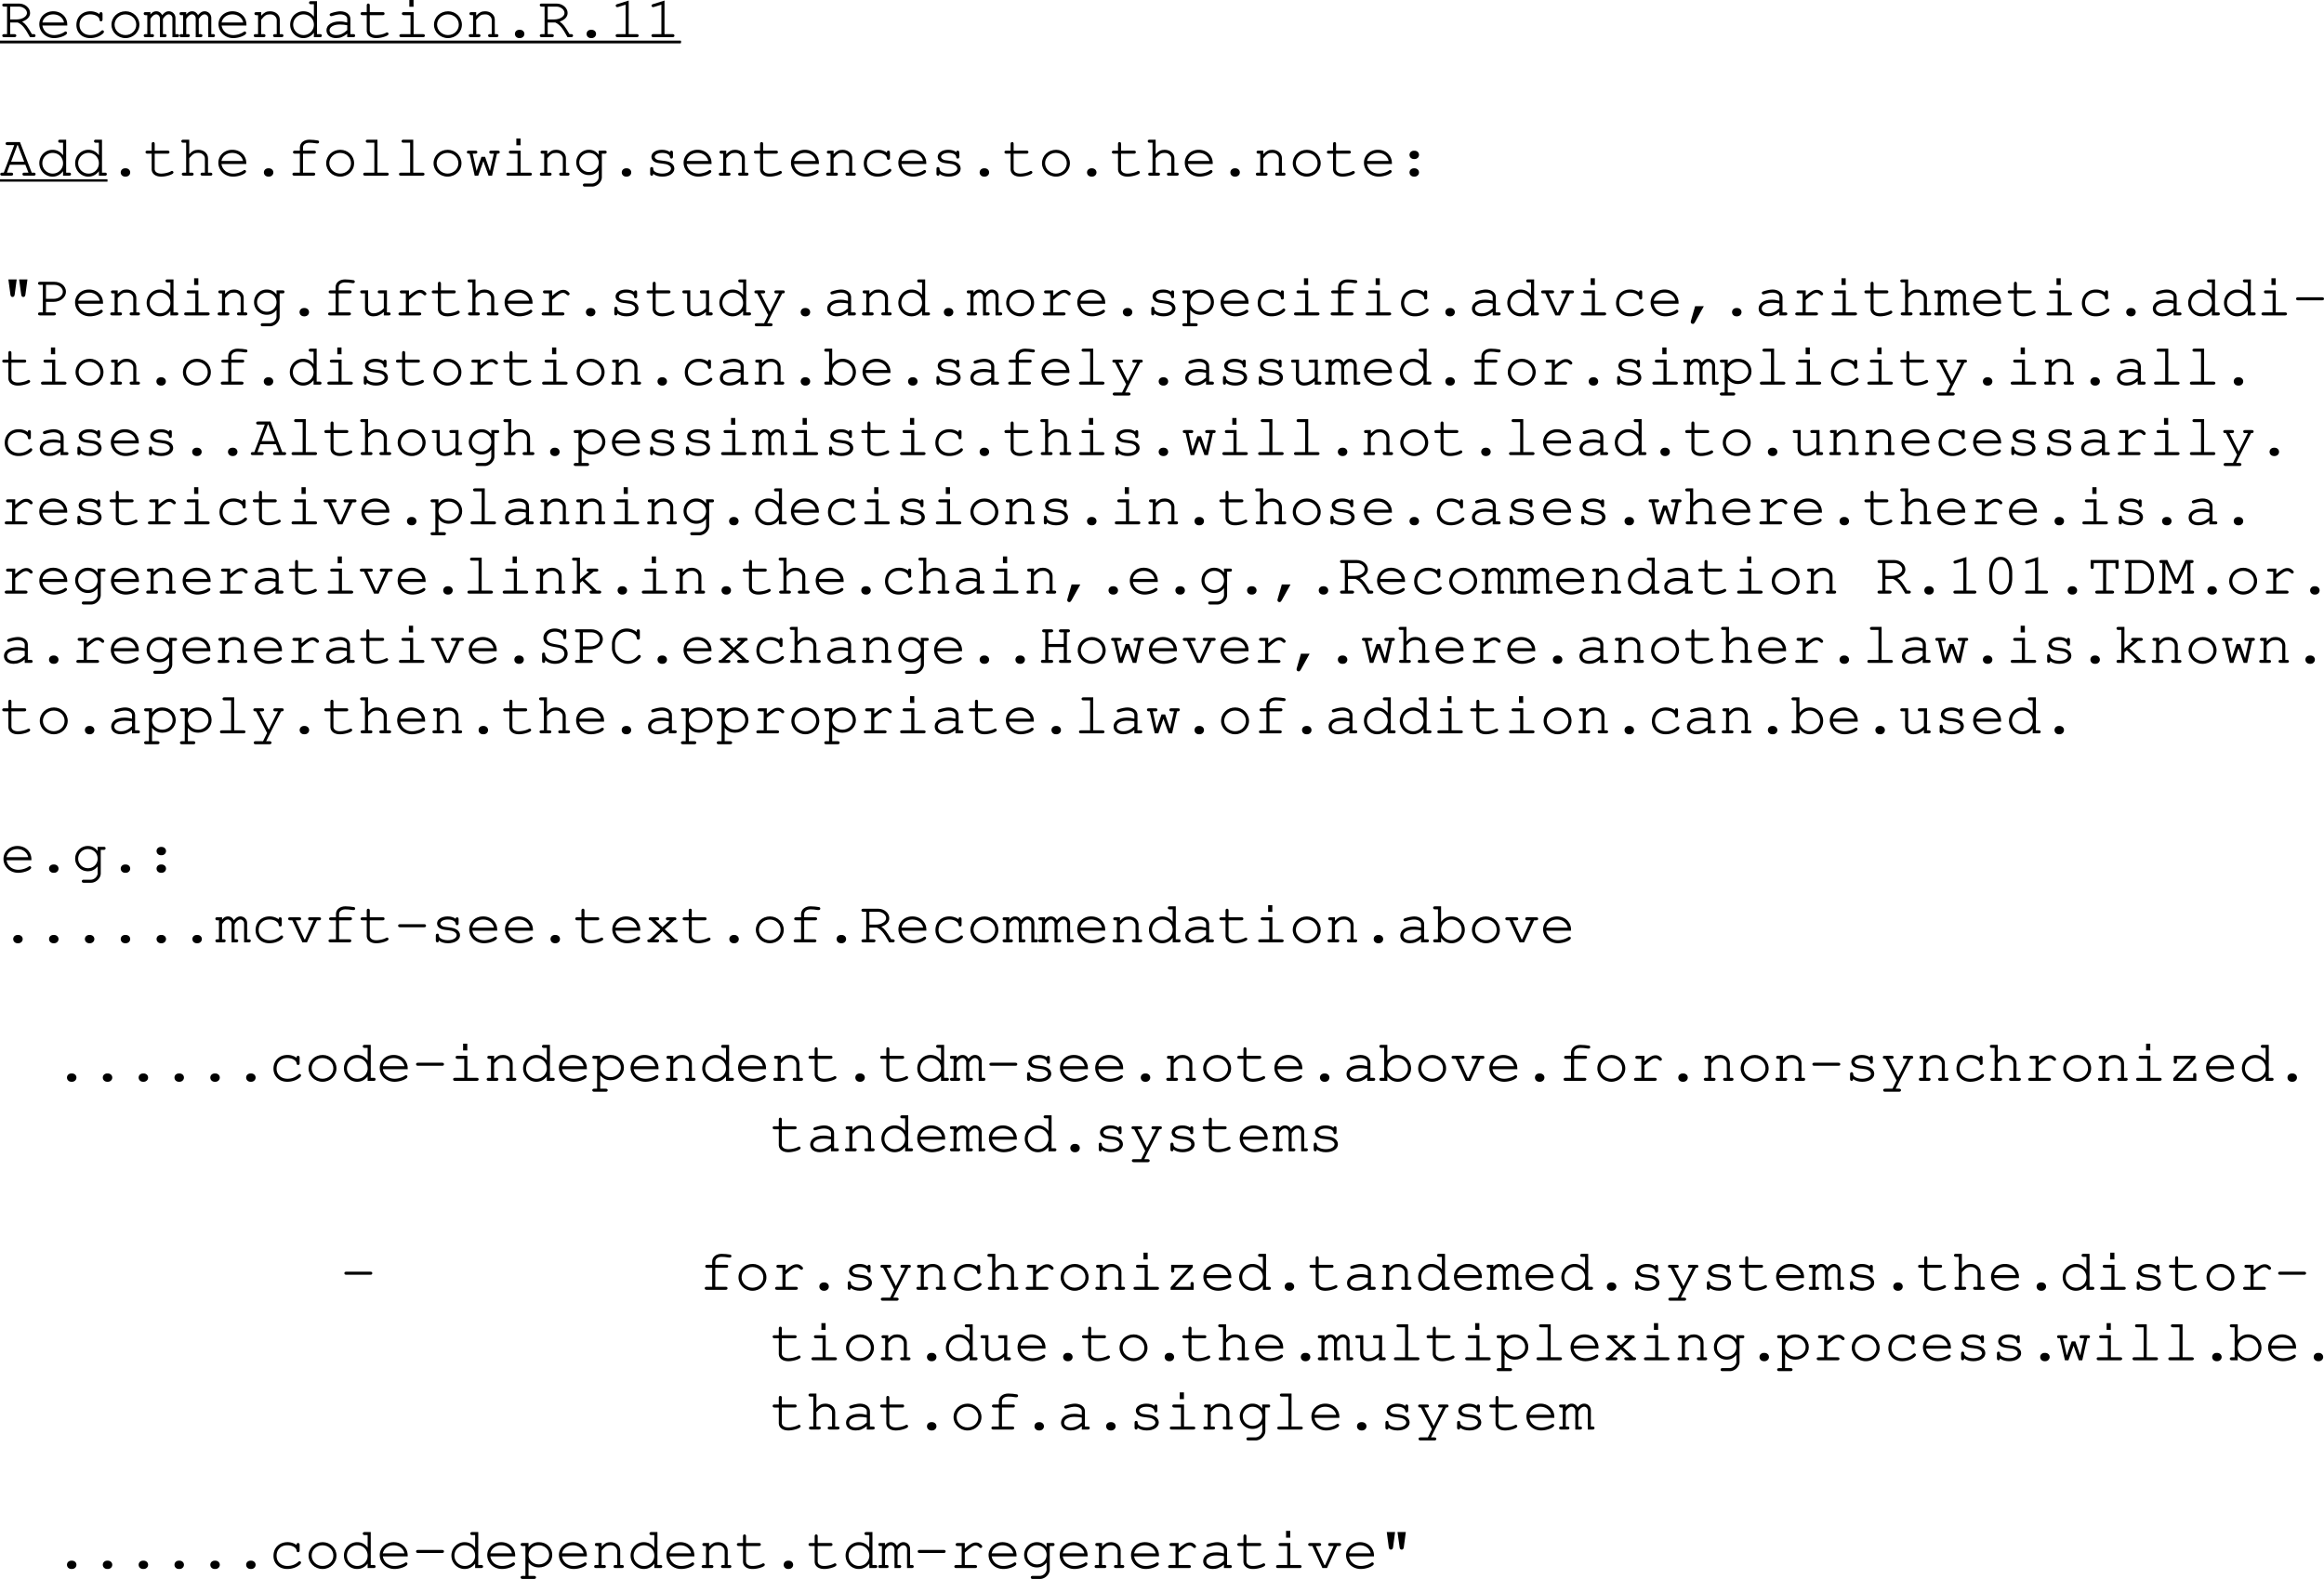 <svg xmlns="http://www.w3.org/2000/svg" xmlns:xlink="http://www.w3.org/1999/xlink" width="466.965" height="317.339"><defs><path id="a" d="M2.047-2.953h1.515C4.47-2.531 4.97-1.922 6.033 0h.718c.25 0 .39-.11.39-.313 0-.187-.124-.296-.39-.296h-.328C5.5-2.172 5.14-2.656 4.453-3.125c1.031-.36 1.594-.969 1.594-1.734 0-1.016-1.016-1.891-2.219-1.891H.844c-.25 0-.39.094-.39.297 0 .203.14.312.39.312h.578v5.532H.844c-.25 0-.39.109-.39.296 0 .204.14.313.39.313h2.031c.25 0 .406-.11.406-.313 0-.187-.14-.296-.406-.296h-.828Zm0-.61V-6.14h1.765c.844 0 1.61.61 1.61 1.282 0 .703-.938 1.296-2.063 1.296zm0 0"/><path id="b" d="M6.313-2.344v-.172c0-1.546-1.204-2.687-2.813-2.687-1.578 0-2.797 1.14-2.797 2.594C.703-1.031 2 .187 3.672.187c1.172 0 2.594-.578 2.594-1.03a.297.297 0 0 0-.297-.298c-.078 0-.125.032-.219.094-.484.36-1.344.625-2.063.625-1.25 0-2.187-.766-2.359-1.922zm-4.985-.61c.203-.983 1.078-1.624 2.172-1.624s1.969.656 2.156 1.625zm0 0"/><path id="c" d="M5.594-4.625a3.071 3.071 0 0 0-1.828-.578c-1.641 0-2.813 1.14-2.813 2.75 0 1.547 1.14 2.64 2.766 2.64.812 0 1.594-.218 2.234-.656.36-.234.531-.453.531-.625a.28.28 0 0 0-.28-.281c-.095 0-.157.016-.266.125-.594.547-1.329.828-2.188.828-1.281 0-2.172-.844-2.172-2.047 0-1.265.875-2.11 2.156-2.11.985 0 1.782.454 1.86 1.048.015.25.125.344.297.344.203 0 .312-.141.312-.376V-4.64c0-.25-.11-.39-.312-.39-.204 0-.297.14-.297.39zm0 0"/><path id="d" d="M3.64-5.203C2.048-5.203.798-4.016.798-2.5.798-1.016 2.048.188 3.61.188 5.172.188 6.406-1 6.406-2.517c0-1.468-1.234-2.687-2.765-2.687zm-.062.625c1.25 0 2.203.89 2.203 2.078 0 1.156-.953 2.078-2.172 2.078-1.203 0-2.187-.922-2.187-2.094 0-1.125.969-2.062 2.156-2.062zm0 0"/><path id="e" d="M1.422-5.031H.453c-.266 0-.375.093-.375.297 0 .203.125.312.375.312h.344v3.813H.453c-.25 0-.375.109-.375.296 0 .188.14.313.36.313H1.75c.25 0 .39-.11.39-.297 0-.203-.124-.312-.39-.312h-.328v-3.063c.422-.64.781-.906 1.187-.906.375 0 .72.375.72.797V0h.952c.25 0 .39-.11.39-.313 0-.187-.14-.296-.39-.296h-.343v-3.063c.437-.64.78-.906 1.171-.906.407 0 .735.36.735.766V0h.953c.25 0 .39-.11.39-.313 0-.187-.125-.296-.39-.296h-.344v-3.25a1.34 1.34 0 0 0-1.328-1.344c-.5 0-.86.219-1.328.781-.297-.516-.672-.781-1.188-.781-.468 0-.828.203-1.187.656zm0 0"/><path id="f" d="M2.078-5.031H1.11c-.265 0-.39.093-.39.297 0 .203.14.312.39.312h.344v3.813H.97c-.266 0-.39.109-.39.296C.58-.109.72 0 .97 0h1.594c.25 0 .374-.11.374-.313 0-.187-.124-.296-.374-.296h-.485V-3.5c.735-.906 1.031-1.078 1.766-1.078.422 0 .656.062.922.281.28.234.437.516.437.844V-.61H4.86c-.265 0-.39.109-.39.296 0 .204.14.313.39.313h1.313c.234 0 .375-.11.375-.313 0-.187-.125-.296-.375-.296h-.36v-2.938c0-.922-.828-1.656-1.937-1.656-.734 0-1.156.219-1.797.89zm0 0"/><path id="g" d="M6.094-7.234H4.89c-.266 0-.391.109-.391.296 0 .204.125.313.39.313h.579v2.516c-.532-.72-1.25-1.094-2.11-1.094C1.891-5.203.703-4 .703-2.516c0 1.5 1.188 2.704 2.64 2.704.86 0 1.595-.376 2.126-1.094V0h1.218c.25 0 .375-.11.375-.313 0-.187-.125-.296-.375-.296h-.593ZM3.375-4.578c1.188 0 2.094.89 2.094 2.078A2.067 2.067 0 0 1 3.39-.422a2.07 2.07 0 0 1-2.079-2.094 2.06 2.06 0 0 1 2.063-2.062zm0 0"/><path id="h" d="M4.969 0h1.218c.25 0 .375-.11.375-.313 0-.187-.125-.296-.375-.296h-.593v-3.079c0-.874-.86-1.515-2-1.515-.469 0-1.235.156-1.906.39-.157.063-.25.157-.25.297 0 .172.14.297.296.297.047 0 .094 0 .25-.047.672-.218 1.188-.312 1.563-.312.844 0 1.422.36 1.422.89v.75c-.719-.187-1.016-.218-1.563-.218-1.562 0-2.61.719-2.61 1.781 0 .938.782 1.563 1.938 1.563.829 0 1.485-.266 2.235-.891zm0-1.422c-.782.719-1.407 1-2.235 1-.796 0-1.312-.375-1.312-.953 0-.688.844-1.172 2.047-1.172.531 0 1.11.063 1.5.156zm0 0"/><path id="i" d="M2.297-5.031v-1.344c0-.25-.094-.375-.313-.375-.203 0-.296.14-.296.375v1.344H.859c-.265 0-.406.093-.406.297 0 .203.14.312.406.312h.829v3.11c0 .906.75 1.5 1.921 1.5.563 0 1.235-.126 1.813-.344.453-.172.64-.328.64-.5a.297.297 0 0 0-.296-.297c-.063 0-.11 0-.22.078-.468.266-1.296.453-1.952.453-.797 0-1.297-.36-1.297-.922v-3.078h2.578c.266 0 .39-.11.39-.312 0-.204-.124-.297-.39-.297zm0 0"/><path id="j" d="M3.906-5.031H1.937c-.265 0-.39.093-.39.297 0 .203.14.312.39.312h1.344v3.813h-1.86c-.25 0-.374.109-.374.296 0 .204.125.313.375.313h4.344c.265 0 .406-.11.406-.313 0-.187-.14-.296-.406-.296h-1.86ZM3.891-7.47h-.844v1.36h.844zm0 0"/><path id="k" d="M3.547-1.484c-.516 0-.89.359-.89.828s.374.844.89.844h.125c.5 0 .89-.376.89-.844 0-.469-.39-.828-.89-.828zm0 0"/><path id="l" d="m3.922-7.36-2.297.72c-.234.077-.313.156-.313.312s.157.297.297.297c.016 0 .141-.016.188-.032l1.5-.468V-.61h-1.61c-.265 0-.39.109-.39.296 0 .204.14.313.39.313h3.844c.25 0 .39-.11.39-.313 0-.187-.14-.296-.39-.296h-1.61Zm0 0"/><path id="m" d="M5.094-2.203 5.719-.61H4.89c-.25 0-.375.109-.375.296 0 .204.125.313.375.313h1.875c.25 0 .39-.11.39-.313 0-.187-.125-.296-.39-.296h-.391L4.015-6.75H1.532c-.265 0-.406.094-.406.297 0 .203.14.312.406.312H2.86L.766-.609H.437c-.25 0-.39.109-.39.296 0 .204.14.313.39.313H2.25c.25 0 .39-.11.39-.313 0-.187-.124-.296-.39-.296h-.86l.594-1.594zm-.235-.61H2.234l1.25-3.328h.094zm0 0"/><path id="n" d="M2.047-7.234H.844c-.25 0-.39.109-.39.296 0 .204.14.313.39.313h.578v6.016H.953C.688-.61.547-.5.547-.313c0 .204.156.313.406.313h1.578c.25 0 .39-.11.39-.313 0-.187-.124-.296-.39-.296h-.484v-2.922c.328-.36.531-.578.61-.64.343-.298.671-.407 1.124-.407.469 0 .703.062.969.281.297.234.438.5.438.844V-.61h-.485c-.25 0-.39.109-.39.296 0 .204.14.313.39.313h1.578c.266 0 .407-.11.407-.313 0-.187-.141-.296-.407-.296h-.468v-2.875c0-.985-.829-1.72-1.97-1.72-.718 0-1.218.25-1.796.891zm0 0"/><path id="o" d="M3.328-4.422h2.203c.25 0 .39-.11.39-.312 0-.204-.14-.297-.39-.297H3.328v-.657c0-.546.516-.937 1.266-.937.453 0 .797.031 1.484.14h.156c.204 0 .329-.109.329-.296 0-.157-.094-.266-.266-.297-.375-.078-1.203-.156-1.688-.156-1.109 0-1.906.64-1.906 1.546v.657H1.72c-.266 0-.407.11-.407.297 0 .203.141.312.407.312h.984v3.813h-1.11c-.265 0-.39.109-.39.296 0 .204.14.313.39.313h3.798c.25 0 .39-.11.39-.313 0-.187-.125-.296-.39-.296H3.328zm0 0"/><path id="p" d="M3.906-7.234H1.953c-.266 0-.39.109-.39.296 0 .204.125.313.39.313h1.328v6.016h-1.86c-.25 0-.374.109-.374.296 0 .204.125.313.375.313h4.344c.265 0 .406-.11.406-.313 0-.187-.14-.296-.406-.296h-1.86Zm0 0"/><path id="q" d="m5.36 0 .984-4.422h.172c.265 0 .39-.11.39-.312 0-.204-.11-.297-.39-.297H5.187c-.265 0-.39.093-.39.297 0 .203.14.312.39.312h.532L4.937-.953l-.984-2.844h-.719L2.25-.953l-.781-3.469h.547c.25 0 .39-.11.39-.312 0-.204-.125-.297-.39-.297H.687c-.265 0-.39.093-.39.297 0 .203.14.312.39.312H.86L1.875 0h.703L3.61-2.922 4.656 0Zm0 0"/><path id="r" d="M5.219-4.188c-.532-.703-1.157-1.015-1.985-1.015a2.544 2.544 0 0 0-2.53 2.547 2.54 2.54 0 0 0 2.53 2.531c.829 0 1.454-.313 1.985-.984V.187c.047.72-.64 1.391-1.407 1.391h-1.39c-.25 0-.375.094-.375.313 0 .187.125.296.375.296h1.375c1.047.063 2.078-.921 2.047-1.921v-4.688h.593c.25 0 .375-.11.375-.312 0-.204-.109-.297-.375-.297H5.22Zm-1.969-.39c1.125 0 1.969.828 1.969 1.922 0 1.078-.844 1.922-1.938 1.922-1.094 0-1.969-.844-1.969-1.922 0-1.063.875-1.922 1.938-1.922zm0 0"/><path id="s" d="M1.797-1.422c0-.187-.125-.312-.313-.312-.203 0-.312.125-.312.375v.968c0 .266.11.391.312.391.204 0 .297-.125.297-.375C2.25 0 2.875.188 3.61.188c1.422 0 2.422-.672 2.422-1.61 0-.437-.234-.86-.625-1.11-.39-.265-.828-.39-1.578-.468-1.062-.125-1.11-.125-1.375-.281-.219-.14-.36-.313-.36-.485 0-.468.641-.812 1.5-.812.876 0 1.485.312 1.548.812.015.22.109.329.296.329.204 0 .313-.141.313-.391v-.813c0-.25-.11-.39-.297-.39-.172 0-.297.125-.312.297-.407-.313-.954-.47-1.594-.47-1.219 0-2.125.595-2.125 1.407 0 .39.219.766.578.985.36.203.703.296 1.594.374.656.079.969.141 1.281.329.297.156.484.421.484.671 0 .579-.75 1.016-1.765 1.016-.985 0-1.797-.406-1.797-.906zm0 0"/><path id="t" d="M3.547-1.484c-.516 0-.89.359-.89.828s.374.844.89.844h.125c.5 0 .89-.376.89-.844 0-.469-.39-.828-.89-.828zm0-3.532c-.516 0-.89.36-.89.829 0 .468.374.843.89.843h.125c.5 0 .89-.36.89-.844 0-.468-.39-.828-.89-.828zm0 0"/><path id="u" d="m1.688-7.234.406 3.046c.047.329.187.485.422.485.25 0 .39-.156.437-.485l.406-3.046zm2.156 0 .422 3.046c.046.329.171.485.421.485.25 0 .375-.156.422-.485l.407-3.046zm0 0"/><path id="v" d="M2.047-2.719h1.515c1.391 0 2.5-.89 2.5-2.031 0-1.125-1.015-2-2.328-2H.844c-.25 0-.39.094-.39.297 0 .203.14.312.39.312h.578v5.532H.844c-.25 0-.39.109-.39.296 0 .204.14.313.39.313H3.64c.265 0 .406-.11.406-.313 0-.187-.14-.296-.406-.296H2.047zm0-.61V-6.14h1.719c.921 0 1.671.625 1.671 1.391 0 .781-.828 1.422-1.843 1.422zm0 0"/><path id="w" d="M5.203 0h.984c.25 0 .375-.11.375-.313 0-.187-.125-.296-.375-.296h-.359v-4.422H4.375c-.266 0-.39.093-.39.297 0 .203.124.312.39.312h.828v2.984C4.563-.75 3.86-.421 3.078-.421c-.562 0-1.031-.437-1.031-1v-3.61H.844c-.266 0-.39.095-.39.298 0 .203.14.312.39.312h.578v3c0 .984.672 1.61 1.672 1.61.765 0 1.453-.282 2.11-.891zm0 0"/><path id="x" d="M3.063-5.031H1.609c-.25 0-.39.11-.39.297 0 .203.14.312.39.312h.829v3.813H1.343c-.25 0-.39.125-.39.296 0 .204.14.313.39.313H5.14c.25 0 .39-.11.39-.313 0-.171-.14-.296-.39-.296H3.062v-2.5C4.36-4.266 4.75-4.531 5.267-4.531c.25 0 .453.11.75.39.093.079.125.11.234.11.188 0 .313-.125.313-.328 0-.11-.079-.22-.297-.407-.329-.28-.594-.375-.97-.375-.609 0-1.187.297-2.234 1.235zm0 0"/><path id="y" d="M3.313-.078 2.5 1.578H1.016c-.266 0-.391.11-.391.297 0 .203.125.313.39.313h2.782c.265 0 .406-.11.406-.313 0-.188-.14-.297-.406-.297h-.672l3.016-6h.125c.265 0 .39-.11.39-.312 0-.204-.125-.297-.39-.297H4.937c-.25 0-.375.093-.375.297 0 .203.125.312.375.312H5.5L3.656-.734l-1.86-3.688h.516c.25 0 .407-.11.407-.312 0-.204-.14-.297-.406-.297H.937c-.25 0-.39.093-.39.297 0 .203.14.312.39.312h.157zm0 0"/><path id="z" d="M1.797-5.031H.594c-.266 0-.39.093-.39.297 0 .203.14.312.39.312h.578v6H.594c-.25 0-.39.11-.39.297 0 .203.14.313.39.313h2.312c.266 0 .39-.11.39-.313 0-.188-.124-.297-.39-.297h-1.11v-2.687c.563.671 1.22.984 2.095.984 1.515 0 2.671-1.11 2.671-2.531 0-1.453-1.156-2.547-2.687-2.547-.89 0-1.469.297-2.078 1.031zm2.047.453c1.187 0 2.094.828 2.094 1.922 0 1.078-.907 1.922-2.063 1.922-1.156 0-2.078-.844-2.078-1.922 0-1.063.922-1.922 2.047-1.922zm0 0"/><path id="A" d="m4.078 0 2-4.422h.438c.25 0 .39-.11.39-.312 0-.204-.125-.297-.39-.297H4.687c-.265 0-.375.093-.375.297 0 .203.125.312.375.312h.72L3.702-.609h-.14L1.827-4.422h.688c.25 0 .39-.11.39-.312 0-.204-.14-.297-.39-.297H.687c-.265 0-.39.093-.39.297 0 .203.14.312.39.312h.454L3.156 0Zm0 0"/><path id="B" d="m2.438-1.844-.86 3c0 .047-.016.094-.016.14 0 .235.172.407.422.407.172 0 .266-.078.422-.328l1.781-3.219Zm0 0"/><path id="C" d="M6.016-3.031c.265 0 .39-.094.39-.313 0-.187-.125-.297-.39-.297H1.187c-.25 0-.39.11-.39.297 0 .219.14.313.39.313zm0 0"/><path id="D" d="M1.797-7.234H.594c-.25 0-.39.109-.39.296 0 .204.14.313.39.313h.578v6.016H.594c-.25 0-.39.109-.39.296 0 .204.14.313.39.313h1.203v-.906c.578.75 1.25 1.094 2.11 1.094 1.468 0 2.655-1.204 2.655-2.704 0-1.5-1.171-2.687-2.656-2.687-.844 0-1.562.375-2.11 1.094zm2.047 2.656c1.187 0 2.094.906 2.094 2.078a2.067 2.067 0 0 1-2.08 2.078c-1.14 0-2.062-.922-2.062-2.094 0-1.125.922-2.062 2.047-2.062zm0 0"/><path id="E" d="m2.297-2.14.484-.422 2 1.953h-.187c-.25 0-.375.109-.375.296 0 .204.14.313.375.313h1.578c.266 0 .39-.11.39-.313 0-.187-.125-.296-.39-.296h-.516L3.25-2.938l1.797-1.484h.547c.25 0 .39-.11.39-.312 0-.188-.125-.297-.39-.297H4.047c-.266 0-.406.093-.406.297 0 .203.14.312.406.312h.078L2.297-2.89v-4.343H1.078c-.25 0-.375.109-.375.296 0 .204.125.313.375.313h.594v6.016h-.594c-.25 0-.375.109-.375.296 0 .204.125.313.375.313h1.219zm0 0"/><path id="F" d="M5.922-4.203c0-1.89-.938-3.188-2.313-3.188-1.375 0-2.312 1.297-2.312 3.188v1.172c0 1.922.937 3.219 2.312 3.219 1.375 0 2.313-1.297 2.313-3.22zm-4 .078c0-.75.219-1.531.562-2.063.25-.39.641-.593 1.125-.593.485 0 .86.203 1.125.593.344.532.563 1.313.563 2.063v1.047c0 .719-.219 1.515-.563 2.062a1.33 1.33 0 0 1-1.125.579c-.484 0-.875-.204-1.125-.579-.343-.546-.562-1.343-.562-2.062zm0 0"/><path id="G" d="M3.922-.61v-5.53h1.86v.78c0 .235.14.407.327.407.204 0 .297-.125.297-.406V-6.75H.796v1.39c0 .266.11.407.313.407.204 0 .313-.14.313-.406v-.782h1.875v5.532H2.109c-.265 0-.39.109-.39.296 0 .204.14.313.39.313h3c.25 0 .407-.11.407-.313 0-.187-.141-.296-.407-.296zm0 0"/><path id="H" d="M1.188-.61H.844c-.25 0-.39.11-.39.297 0 .204.14.313.39.313h2.64c1.563.016 2.813-1.328 2.829-3.047v-.656c-.017-1.719-1.267-3.063-2.83-3.047H.844c-.25 0-.39.094-.39.297 0 .203.14.312.39.312h.344Zm.625 0v-5.53h1.656c1.14-.094 2.156 1 2.219 2.327v.86C5.655-1.703 4.625-.593 3.546-.61zm0 0"/><path id="I" d="m3.953-1.984 1.875-4.141v5.516H5c-.25 0-.375.109-.375.296 0 .204.14.313.375.313h1.797c.266 0 .39-.11.39-.313 0-.187-.125-.296-.39-.296h-.344v-5.532h.25c.25 0 .375-.109.375-.312s-.125-.297-.375-.297h-1.25l-1.812 4-1.844-4H.563c-.25 0-.375.11-.375.297 0 .203.124.312.374.312h.235v5.532H.453c-.25 0-.375.109-.375.296 0 .204.14.313.375.313H2.25c.266 0 .406-.11.406-.313 0-.187-.14-.296-.406-.296h-.828v-5.516l1.906 4.14zm0 0"/><path id="J" d="M5.297-6.281c-.484-.422-1.031-.625-1.703-.625-1.297 0-2.281.828-2.281 1.89 0 .532.25 1 .656 1.282.375.265.812.406 1.656.546.844.141 1.094.22 1.375.391.313.188.516.547.516.938 0 .828-.813 1.437-1.907 1.437-1.046 0-1.89-.562-1.953-1.312-.015-.235-.11-.344-.297-.344-.203 0-.312.14-.312.39V-.39c0 .266.11.391.312.391.204 0 .313-.125.313-.39v-.157c.484.469 1.172.735 1.953.735 1.484 0 2.547-.844 2.547-2.032 0-.61-.297-1.14-.766-1.437-.375-.219-.718-.313-1.656-.469-.719-.125-1.031-.219-1.328-.406a.97.97 0 0 1-.438-.828c0-.766.688-1.297 1.657-1.297.89 0 1.593.484 1.656 1.156 0 .234.11.344.297.344.203 0 .312-.125.312-.375v-1.219c0-.234-.11-.375-.312-.375-.203 0-.297.14-.297.375zm0 0"/><path id="K" d="M5.672-6.188a3.144 3.144 0 0 0-2.016-.718c-.797 0-1.531.312-2.078.89-.531.563-.875 1.391-.875 2.125v.97c0 1.64 1.5 3.108 3.172 3.108.781 0 1.531-.296 2.125-.843.344-.313.484-.5.484-.656 0-.157-.125-.282-.296-.282-.11 0-.172.032-.266.125-.656.75-1.234 1.047-2.047 1.047-1.375 0-2.563-1.172-2.563-2.562v-.829c0-1.374 1.047-2.468 2.36-2.468 1.031 0 1.937.578 2 1.281.031.219.125.328.312.328.204 0 .313-.125.313-.375v-1.328c0-.25-.11-.375-.313-.375s-.312.14-.312.375zm0 0"/><path id="L" d="m4.047-2.625 1.89-1.797h.047c.266 0 .407-.11.407-.312 0-.204-.125-.297-.407-.297H4.672c-.266 0-.39.093-.39.297 0 .203.14.312.39.312h.422l-1.5 1.375-1.438-1.375h.39c.267 0 .392-.11.392-.312 0-.204-.126-.297-.391-.297H1.219c-.266 0-.39.093-.39.297 0 .203.124.312.39.312h.047l1.906 1.797-2.14 2.016H.936c-.25 0-.39.109-.39.296 0 .204.156.313.39.313H2.53c.25 0 .39-.11.39-.313 0-.187-.124-.296-.39-.296h-.64l1.703-1.594L5.297-.61h-.61c-.265 0-.39.109-.39.296 0 .204.14.313.39.313h1.579c.25 0 .39-.11.39-.313 0-.187-.125-.296-.39-.296h-.079Zm0 0"/><path id="M" d="M5.172-3.188v2.579h-.578c-.266 0-.39.109-.39.296 0 .204.14.313.39.313H6.28c.25 0 .39-.11.39-.313 0-.187-.124-.296-.39-.296h-.484v-5.532h.234c.25 0 .39-.109.39-.312s-.14-.297-.39-.297H4.594c-.266 0-.39.094-.39.297 0 .203.14.312.39.312h.578v2.344H2.078V-6.14h.578c.25 0 .39-.109.39-.312s-.124-.297-.39-.297H1.22c-.266 0-.39.094-.39.297 0 .203.124.312.39.312h.234v5.532H.97c-.266 0-.39.109-.39.296 0 .204.14.313.39.313h1.687c.25 0 .39-.11.39-.313 0-.187-.124-.296-.39-.296h-.578v-2.579Zm0 0"/><path id="N" d="M5.766-5.031H1.422v1.187c0 .25.11.39.312.39.204 0 .313-.14.313-.39v-.578h2.812L1.313-.516V0h4.625v-1.203c0-.25-.094-.375-.313-.375-.203 0-.313.125-.313.375v.594H2.204l3.563-3.907zm0 0"/></defs><g transform="translate(-17.977 -38.136)"><use xlink:href="#a" width="100%" height="100%" x="17.975" y="45.605"/><use xlink:href="#b" width="100%" height="100%" x="25.175" y="45.605"/><use xlink:href="#c" width="100%" height="100%" x="32.376" y="45.605"/><use xlink:href="#d" width="100%" height="100%" x="39.576" y="45.605"/><use xlink:href="#e" width="100%" height="100%" x="46.777" y="45.605"/><use xlink:href="#e" width="100%" height="100%" x="53.977" y="45.605"/><use xlink:href="#b" width="100%" height="100%" x="61.177" y="45.605"/><use xlink:href="#f" width="100%" height="100%" x="68.378" y="45.605"/><use xlink:href="#g" width="100%" height="100%" x="75.578" y="45.605"/><use xlink:href="#h" width="100%" height="100%" x="82.779" y="45.605"/><use xlink:href="#i" width="100%" height="100%" x="89.979" y="45.605"/><use xlink:href="#j" width="100%" height="100%" x="97.18" y="45.605"/><use xlink:href="#d" width="100%" height="100%" x="104.38" y="45.605"/><use xlink:href="#f" width="100%" height="100%" x="111.58" y="45.605"/><use xlink:href="#k" width="100%" height="100%" x="118.781" y="45.605"/><use xlink:href="#a" width="100%" height="100%" x="125.981" y="45.605"/><use xlink:href="#k" width="100%" height="100%" x="133.182" y="45.605"/><use xlink:href="#l" width="100%" height="100%" x="140.382" y="45.605"/></g><use xlink:href="#l" width="100%" height="100%" x="147.575" y="45.605" transform="translate(-17.977 -38.136)"/><path fill-rule="evenodd" d="M0 8.668h136.797v-.48H0Zm0 0"/><path fill-rule="evenodd" d="M0 8.668h136.797v-.48H0Zm0 0"/><g transform="translate(-17.977 -38.136)"><use xlink:href="#m" width="100%" height="100%" x="17.975" y="73.445"/><use xlink:href="#g" width="100%" height="100%" x="25.176" y="73.445"/></g><use xlink:href="#g" width="100%" height="100%" x="32.375" y="73.445" transform="translate(-17.977 -38.136)"/><path fill-rule="evenodd" d="M0 36.508h21.598v-.48H0Zm0 0"/><g transform="translate(-17.977 -38.136)"><use xlink:href="#k" width="100%" height="100%" x="39.575" y="73.445"/><use xlink:href="#i" width="100%" height="100%" x="46.766" y="73.445"/><use xlink:href="#n" width="100%" height="100%" x="53.957" y="73.445"/><use xlink:href="#b" width="100%" height="100%" x="61.149" y="73.445"/><use xlink:href="#k" width="100%" height="100%" x="68.34" y="73.445"/><use xlink:href="#o" width="100%" height="100%" x="75.531" y="73.445"/><use xlink:href="#d" width="100%" height="100%" x="82.722" y="73.445"/><use xlink:href="#p" width="100%" height="100%" x="89.913" y="73.445"/><use xlink:href="#p" width="100%" height="100%" x="97.104" y="73.445"/><use xlink:href="#d" width="100%" height="100%" x="104.296" y="73.445"/><use xlink:href="#q" width="100%" height="100%" x="111.487" y="73.445"/><use xlink:href="#j" width="100%" height="100%" x="118.678" y="73.445"/><use xlink:href="#f" width="100%" height="100%" x="125.869" y="73.445"/><use xlink:href="#r" width="100%" height="100%" x="133.06" y="73.445"/><use xlink:href="#k" width="100%" height="100%" x="140.251" y="73.445"/><use xlink:href="#s" width="100%" height="100%" x="147.443" y="73.445"/><use xlink:href="#b" width="100%" height="100%" x="154.634" y="73.445"/><use xlink:href="#f" width="100%" height="100%" x="161.825" y="73.445"/><use xlink:href="#i" width="100%" height="100%" x="169.016" y="73.445"/><use xlink:href="#b" width="100%" height="100%" x="176.207" y="73.445"/><use xlink:href="#f" width="100%" height="100%" x="183.398" y="73.445"/><use xlink:href="#c" width="100%" height="100%" x="190.59" y="73.445"/><use xlink:href="#b" width="100%" height="100%" x="197.781" y="73.445"/><use xlink:href="#s" width="100%" height="100%" x="204.972" y="73.445"/><use xlink:href="#k" width="100%" height="100%" x="212.163" y="73.445"/><use xlink:href="#i" width="100%" height="100%" x="219.354" y="73.445"/><use xlink:href="#d" width="100%" height="100%" x="226.546" y="73.445"/></g><g transform="translate(-17.977 -38.136)"><use xlink:href="#k" width="100%" height="100%" x="233.735" y="73.445"/><use xlink:href="#i" width="100%" height="100%" x="240.935" y="73.445"/><use xlink:href="#n" width="100%" height="100%" x="248.136" y="73.445"/><use xlink:href="#b" width="100%" height="100%" x="255.336" y="73.445"/><use xlink:href="#k" width="100%" height="100%" x="262.537" y="73.445"/><use xlink:href="#f" width="100%" height="100%" x="269.737" y="73.445"/><use xlink:href="#d" width="100%" height="100%" x="276.938" y="73.445"/><use xlink:href="#i" width="100%" height="100%" x="284.138" y="73.445"/><use xlink:href="#b" width="100%" height="100%" x="291.339" y="73.445"/></g><use xlink:href="#t" width="100%" height="100%" x="298.535" y="73.445" transform="translate(-17.977 -38.136)"/><g transform="translate(-17.977 -38.136)"><use xlink:href="#u" width="100%" height="100%" x="17.975" y="101.525"/><use xlink:href="#v" width="100%" height="100%" x="25.167" y="101.525"/><use xlink:href="#b" width="100%" height="100%" x="32.359" y="101.525"/><use xlink:href="#f" width="100%" height="100%" x="39.551" y="101.525"/><use xlink:href="#g" width="100%" height="100%" x="46.744" y="101.525"/><use xlink:href="#j" width="100%" height="100%" x="53.936" y="101.525"/><use xlink:href="#f" width="100%" height="100%" x="61.128" y="101.525"/><use xlink:href="#r" width="100%" height="100%" x="68.32" y="101.525"/><use xlink:href="#k" width="100%" height="100%" x="75.512" y="101.525"/><use xlink:href="#o" width="100%" height="100%" x="82.704" y="101.525"/><use xlink:href="#w" width="100%" height="100%" x="89.896" y="101.525"/><use xlink:href="#x" width="100%" height="100%" x="97.088" y="101.525"/><use xlink:href="#i" width="100%" height="100%" x="104.281" y="101.525"/><use xlink:href="#n" width="100%" height="100%" x="111.473" y="101.525"/><use xlink:href="#b" width="100%" height="100%" x="118.665" y="101.525"/><use xlink:href="#x" width="100%" height="100%" x="125.857" y="101.525"/><use xlink:href="#k" width="100%" height="100%" x="133.049" y="101.525"/><use xlink:href="#s" width="100%" height="100%" x="140.241" y="101.525"/><use xlink:href="#i" width="100%" height="100%" x="147.433" y="101.525"/><use xlink:href="#w" width="100%" height="100%" x="154.625" y="101.525"/><use xlink:href="#g" width="100%" height="100%" x="161.818" y="101.525"/><use xlink:href="#y" width="100%" height="100%" x="169.01" y="101.525"/><use xlink:href="#k" width="100%" height="100%" x="176.202" y="101.525"/><use xlink:href="#h" width="100%" height="100%" x="183.394" y="101.525"/><use xlink:href="#f" width="100%" height="100%" x="190.586" y="101.525"/><use xlink:href="#g" width="100%" height="100%" x="197.778" y="101.525"/><use xlink:href="#k" width="100%" height="100%" x="204.97" y="101.525"/><use xlink:href="#e" width="100%" height="100%" x="212.162" y="101.525"/><use xlink:href="#d" width="100%" height="100%" x="219.355" y="101.525"/><use xlink:href="#x" width="100%" height="100%" x="226.547" y="101.525"/></g><g transform="translate(-17.977 -38.136)"><use xlink:href="#b" width="100%" height="100%" x="233.735" y="101.525"/><use xlink:href="#k" width="100%" height="100%" x="240.935" y="101.525"/><use xlink:href="#s" width="100%" height="100%" x="248.136" y="101.525"/><use xlink:href="#z" width="100%" height="100%" x="255.336" y="101.525"/><use xlink:href="#b" width="100%" height="100%" x="262.537" y="101.525"/><use xlink:href="#c" width="100%" height="100%" x="269.737" y="101.525"/><use xlink:href="#j" width="100%" height="100%" x="276.937" y="101.525"/><use xlink:href="#o" width="100%" height="100%" x="284.138" y="101.525"/><use xlink:href="#j" width="100%" height="100%" x="291.338" y="101.525"/><use xlink:href="#c" width="100%" height="100%" x="298.539" y="101.525"/><use xlink:href="#k" width="100%" height="100%" x="305.739" y="101.525"/><use xlink:href="#h" width="100%" height="100%" x="312.939" y="101.525"/><use xlink:href="#g" width="100%" height="100%" x="320.14" y="101.525"/><use xlink:href="#A" width="100%" height="100%" x="327.34" y="101.525"/><use xlink:href="#j" width="100%" height="100%" x="334.541" y="101.525"/><use xlink:href="#c" width="100%" height="100%" x="341.741" y="101.525"/><use xlink:href="#b" width="100%" height="100%" x="348.941" y="101.525"/><use xlink:href="#B" width="100%" height="100%" x="356.142" y="101.525"/><use xlink:href="#k" width="100%" height="100%" x="363.342" y="101.525"/><use xlink:href="#h" width="100%" height="100%" x="370.543" y="101.525"/><use xlink:href="#x" width="100%" height="100%" x="377.743" y="101.525"/><use xlink:href="#j" width="100%" height="100%" x="384.943" y="101.525"/><use xlink:href="#i" width="100%" height="100%" x="392.144" y="101.525"/><use xlink:href="#n" width="100%" height="100%" x="399.344" y="101.525"/><use xlink:href="#e" width="100%" height="100%" x="406.545" y="101.525"/><use xlink:href="#b" width="100%" height="100%" x="413.745" y="101.525"/><use xlink:href="#i" width="100%" height="100%" x="420.945" y="101.525"/><use xlink:href="#j" width="100%" height="100%" x="428.146" y="101.525"/><use xlink:href="#c" width="100%" height="100%" x="435.346" y="101.525"/><use xlink:href="#k" width="100%" height="100%" x="442.547" y="101.525"/><use xlink:href="#h" width="100%" height="100%" x="449.747" y="101.525"/><use xlink:href="#g" width="100%" height="100%" x="456.947" y="101.525"/><use xlink:href="#g" width="100%" height="100%" x="464.148" y="101.525"/></g><g transform="translate(-17.977 -38.136)"><use xlink:href="#j" width="100%" height="100%" x="471.335" y="101.525"/><use xlink:href="#C" width="100%" height="100%" x="478.535" y="101.525"/></g><g transform="translate(-17.977 -38.136)"><use xlink:href="#i" width="100%" height="100%" x="17.975" y="115.445"/><use xlink:href="#j" width="100%" height="100%" x="25.167" y="115.445"/><use xlink:href="#d" width="100%" height="100%" x="32.359" y="115.445"/><use xlink:href="#f" width="100%" height="100%" x="39.551" y="115.445"/><use xlink:href="#k" width="100%" height="100%" x="46.744" y="115.445"/><use xlink:href="#d" width="100%" height="100%" x="53.936" y="115.445"/><use xlink:href="#o" width="100%" height="100%" x="61.128" y="115.445"/><use xlink:href="#k" width="100%" height="100%" x="68.32" y="115.445"/><use xlink:href="#g" width="100%" height="100%" x="75.512" y="115.445"/><use xlink:href="#j" width="100%" height="100%" x="82.704" y="115.445"/><use xlink:href="#s" width="100%" height="100%" x="89.896" y="115.445"/><use xlink:href="#i" width="100%" height="100%" x="97.088" y="115.445"/><use xlink:href="#d" width="100%" height="100%" x="104.281" y="115.445"/><use xlink:href="#x" width="100%" height="100%" x="111.473" y="115.445"/><use xlink:href="#i" width="100%" height="100%" x="118.665" y="115.445"/><use xlink:href="#j" width="100%" height="100%" x="125.857" y="115.445"/><use xlink:href="#d" width="100%" height="100%" x="133.049" y="115.445"/><use xlink:href="#f" width="100%" height="100%" x="140.241" y="115.445"/><use xlink:href="#k" width="100%" height="100%" x="147.433" y="115.445"/><use xlink:href="#c" width="100%" height="100%" x="154.625" y="115.445"/><use xlink:href="#h" width="100%" height="100%" x="161.818" y="115.445"/><use xlink:href="#f" width="100%" height="100%" x="169.01" y="115.445"/><use xlink:href="#k" width="100%" height="100%" x="176.202" y="115.445"/><use xlink:href="#D" width="100%" height="100%" x="183.394" y="115.445"/><use xlink:href="#b" width="100%" height="100%" x="190.586" y="115.445"/><use xlink:href="#k" width="100%" height="100%" x="197.778" y="115.445"/><use xlink:href="#s" width="100%" height="100%" x="204.97" y="115.445"/><use xlink:href="#h" width="100%" height="100%" x="212.162" y="115.445"/><use xlink:href="#o" width="100%" height="100%" x="219.355" y="115.445"/><use xlink:href="#b" width="100%" height="100%" x="226.547" y="115.445"/></g><g transform="translate(-17.977 -38.136)"><use xlink:href="#p" width="100%" height="100%" x="233.735" y="115.445"/><use xlink:href="#y" width="100%" height="100%" x="240.935" y="115.445"/><use xlink:href="#k" width="100%" height="100%" x="248.136" y="115.445"/><use xlink:href="#h" width="100%" height="100%" x="255.336" y="115.445"/><use xlink:href="#s" width="100%" height="100%" x="262.537" y="115.445"/><use xlink:href="#s" width="100%" height="100%" x="269.737" y="115.445"/><use xlink:href="#w" width="100%" height="100%" x="276.937" y="115.445"/><use xlink:href="#e" width="100%" height="100%" x="284.138" y="115.445"/><use xlink:href="#b" width="100%" height="100%" x="291.338" y="115.445"/><use xlink:href="#g" width="100%" height="100%" x="298.539" y="115.445"/><use xlink:href="#k" width="100%" height="100%" x="305.739" y="115.445"/><use xlink:href="#o" width="100%" height="100%" x="312.939" y="115.445"/><use xlink:href="#d" width="100%" height="100%" x="320.14" y="115.445"/><use xlink:href="#x" width="100%" height="100%" x="327.34" y="115.445"/><use xlink:href="#k" width="100%" height="100%" x="334.541" y="115.445"/><use xlink:href="#s" width="100%" height="100%" x="341.741" y="115.445"/><use xlink:href="#j" width="100%" height="100%" x="348.941" y="115.445"/><use xlink:href="#e" width="100%" height="100%" x="356.142" y="115.445"/><use xlink:href="#z" width="100%" height="100%" x="363.342" y="115.445"/><use xlink:href="#p" width="100%" height="100%" x="370.543" y="115.445"/><use xlink:href="#j" width="100%" height="100%" x="377.743" y="115.445"/><use xlink:href="#c" width="100%" height="100%" x="384.943" y="115.445"/><use xlink:href="#j" width="100%" height="100%" x="392.144" y="115.445"/><use xlink:href="#i" width="100%" height="100%" x="399.344" y="115.445"/><use xlink:href="#y" width="100%" height="100%" x="406.545" y="115.445"/><use xlink:href="#k" width="100%" height="100%" x="413.745" y="115.445"/><use xlink:href="#j" width="100%" height="100%" x="420.945" y="115.445"/><use xlink:href="#f" width="100%" height="100%" x="428.146" y="115.445"/><use xlink:href="#k" width="100%" height="100%" x="435.346" y="115.445"/><use xlink:href="#h" width="100%" height="100%" x="442.547" y="115.445"/><use xlink:href="#p" width="100%" height="100%" x="449.747" y="115.445"/><use xlink:href="#p" width="100%" height="100%" x="456.947" y="115.445"/><use xlink:href="#k" width="100%" height="100%" x="464.148" y="115.445"/></g><g transform="translate(-17.977 -38.136)"><use xlink:href="#c" width="100%" height="100%" x="17.975" y="129.605"/><use xlink:href="#h" width="100%" height="100%" x="25.167" y="129.605"/><use xlink:href="#s" width="100%" height="100%" x="32.359" y="129.605"/><use xlink:href="#b" width="100%" height="100%" x="39.551" y="129.605"/><use xlink:href="#s" width="100%" height="100%" x="46.744" y="129.605"/><use xlink:href="#k" width="100%" height="100%" x="53.936" y="129.605"/><use xlink:href="#k" width="100%" height="100%" x="61.128" y="129.605"/><use xlink:href="#m" width="100%" height="100%" x="68.32" y="129.605"/><use xlink:href="#p" width="100%" height="100%" x="75.512" y="129.605"/><use xlink:href="#i" width="100%" height="100%" x="82.704" y="129.605"/><use xlink:href="#n" width="100%" height="100%" x="89.896" y="129.605"/><use xlink:href="#d" width="100%" height="100%" x="97.088" y="129.605"/><use xlink:href="#w" width="100%" height="100%" x="104.281" y="129.605"/><use xlink:href="#r" width="100%" height="100%" x="111.473" y="129.605"/><use xlink:href="#n" width="100%" height="100%" x="118.665" y="129.605"/><use xlink:href="#k" width="100%" height="100%" x="125.857" y="129.605"/><use xlink:href="#z" width="100%" height="100%" x="133.049" y="129.605"/><use xlink:href="#b" width="100%" height="100%" x="140.241" y="129.605"/><use xlink:href="#s" width="100%" height="100%" x="147.433" y="129.605"/><use xlink:href="#s" width="100%" height="100%" x="154.625" y="129.605"/><use xlink:href="#j" width="100%" height="100%" x="161.818" y="129.605"/><use xlink:href="#e" width="100%" height="100%" x="169.01" y="129.605"/><use xlink:href="#j" width="100%" height="100%" x="176.202" y="129.605"/><use xlink:href="#s" width="100%" height="100%" x="183.394" y="129.605"/><use xlink:href="#i" width="100%" height="100%" x="190.586" y="129.605"/><use xlink:href="#j" width="100%" height="100%" x="197.778" y="129.605"/><use xlink:href="#c" width="100%" height="100%" x="204.97" y="129.605"/><use xlink:href="#k" width="100%" height="100%" x="212.162" y="129.605"/><use xlink:href="#i" width="100%" height="100%" x="219.355" y="129.605"/><use xlink:href="#n" width="100%" height="100%" x="226.547" y="129.605"/></g><g transform="translate(-17.977 -38.136)"><use xlink:href="#j" width="100%" height="100%" x="233.735" y="129.605"/><use xlink:href="#s" width="100%" height="100%" x="240.935" y="129.605"/><use xlink:href="#k" width="100%" height="100%" x="248.136" y="129.605"/><use xlink:href="#q" width="100%" height="100%" x="255.336" y="129.605"/><use xlink:href="#j" width="100%" height="100%" x="262.537" y="129.605"/><use xlink:href="#p" width="100%" height="100%" x="269.737" y="129.605"/><use xlink:href="#p" width="100%" height="100%" x="276.937" y="129.605"/><use xlink:href="#k" width="100%" height="100%" x="284.138" y="129.605"/><use xlink:href="#f" width="100%" height="100%" x="291.338" y="129.605"/><use xlink:href="#d" width="100%" height="100%" x="298.539" y="129.605"/><use xlink:href="#i" width="100%" height="100%" x="305.739" y="129.605"/><use xlink:href="#k" width="100%" height="100%" x="312.939" y="129.605"/><use xlink:href="#p" width="100%" height="100%" x="320.14" y="129.605"/><use xlink:href="#b" width="100%" height="100%" x="327.34" y="129.605"/><use xlink:href="#h" width="100%" height="100%" x="334.541" y="129.605"/><use xlink:href="#g" width="100%" height="100%" x="341.741" y="129.605"/><use xlink:href="#k" width="100%" height="100%" x="348.941" y="129.605"/><use xlink:href="#i" width="100%" height="100%" x="356.142" y="129.605"/><use xlink:href="#d" width="100%" height="100%" x="363.342" y="129.605"/><use xlink:href="#k" width="100%" height="100%" x="370.543" y="129.605"/><use xlink:href="#w" width="100%" height="100%" x="377.743" y="129.605"/><use xlink:href="#f" width="100%" height="100%" x="384.943" y="129.605"/><use xlink:href="#f" width="100%" height="100%" x="392.144" y="129.605"/><use xlink:href="#b" width="100%" height="100%" x="399.344" y="129.605"/><use xlink:href="#c" width="100%" height="100%" x="406.545" y="129.605"/><use xlink:href="#b" width="100%" height="100%" x="413.745" y="129.605"/><use xlink:href="#s" width="100%" height="100%" x="420.945" y="129.605"/><use xlink:href="#s" width="100%" height="100%" x="428.146" y="129.605"/><use xlink:href="#h" width="100%" height="100%" x="435.346" y="129.605"/><use xlink:href="#x" width="100%" height="100%" x="442.547" y="129.605"/><use xlink:href="#j" width="100%" height="100%" x="449.747" y="129.605"/><use xlink:href="#p" width="100%" height="100%" x="456.947" y="129.605"/><use xlink:href="#y" width="100%" height="100%" x="464.148" y="129.605"/><use xlink:href="#k" width="100%" height="100%" x="471.348" y="129.605"/></g><g transform="translate(-17.977 -38.136)"><use xlink:href="#x" width="100%" height="100%" x="17.975" y="143.525"/><use xlink:href="#b" width="100%" height="100%" x="25.167" y="143.525"/><use xlink:href="#s" width="100%" height="100%" x="32.359" y="143.525"/><use xlink:href="#i" width="100%" height="100%" x="39.551" y="143.525"/><use xlink:href="#x" width="100%" height="100%" x="46.744" y="143.525"/><use xlink:href="#j" width="100%" height="100%" x="53.936" y="143.525"/><use xlink:href="#c" width="100%" height="100%" x="61.128" y="143.525"/><use xlink:href="#i" width="100%" height="100%" x="68.32" y="143.525"/><use xlink:href="#j" width="100%" height="100%" x="75.512" y="143.525"/><use xlink:href="#A" width="100%" height="100%" x="82.704" y="143.525"/><use xlink:href="#b" width="100%" height="100%" x="89.896" y="143.525"/><use xlink:href="#k" width="100%" height="100%" x="97.088" y="143.525"/><use xlink:href="#z" width="100%" height="100%" x="104.281" y="143.525"/><use xlink:href="#p" width="100%" height="100%" x="111.473" y="143.525"/><use xlink:href="#h" width="100%" height="100%" x="118.665" y="143.525"/><use xlink:href="#f" width="100%" height="100%" x="125.857" y="143.525"/><use xlink:href="#f" width="100%" height="100%" x="133.049" y="143.525"/><use xlink:href="#j" width="100%" height="100%" x="140.241" y="143.525"/><use xlink:href="#f" width="100%" height="100%" x="147.433" y="143.525"/><use xlink:href="#r" width="100%" height="100%" x="154.625" y="143.525"/><use xlink:href="#k" width="100%" height="100%" x="161.818" y="143.525"/><use xlink:href="#g" width="100%" height="100%" x="169.01" y="143.525"/><use xlink:href="#b" width="100%" height="100%" x="176.202" y="143.525"/><use xlink:href="#c" width="100%" height="100%" x="183.394" y="143.525"/><use xlink:href="#j" width="100%" height="100%" x="190.586" y="143.525"/><use xlink:href="#s" width="100%" height="100%" x="197.778" y="143.525"/><use xlink:href="#j" width="100%" height="100%" x="204.97" y="143.525"/><use xlink:href="#d" width="100%" height="100%" x="212.162" y="143.525"/><use xlink:href="#f" width="100%" height="100%" x="219.355" y="143.525"/><use xlink:href="#s" width="100%" height="100%" x="226.547" y="143.525"/></g><g transform="translate(-17.977 -38.136)"><use xlink:href="#k" width="100%" height="100%" x="233.735" y="143.525"/><use xlink:href="#j" width="100%" height="100%" x="240.935" y="143.525"/><use xlink:href="#f" width="100%" height="100%" x="248.136" y="143.525"/><use xlink:href="#k" width="100%" height="100%" x="255.336" y="143.525"/><use xlink:href="#i" width="100%" height="100%" x="262.537" y="143.525"/><use xlink:href="#n" width="100%" height="100%" x="269.737" y="143.525"/><use xlink:href="#d" width="100%" height="100%" x="276.937" y="143.525"/><use xlink:href="#s" width="100%" height="100%" x="284.138" y="143.525"/><use xlink:href="#b" width="100%" height="100%" x="291.338" y="143.525"/><use xlink:href="#k" width="100%" height="100%" x="298.539" y="143.525"/><use xlink:href="#c" width="100%" height="100%" x="305.739" y="143.525"/><use xlink:href="#h" width="100%" height="100%" x="312.939" y="143.525"/><use xlink:href="#s" width="100%" height="100%" x="320.14" y="143.525"/><use xlink:href="#b" width="100%" height="100%" x="327.34" y="143.525"/><use xlink:href="#s" width="100%" height="100%" x="334.541" y="143.525"/><use xlink:href="#k" width="100%" height="100%" x="341.741" y="143.525"/><use xlink:href="#q" width="100%" height="100%" x="348.941" y="143.525"/><use xlink:href="#n" width="100%" height="100%" x="356.142" y="143.525"/><use xlink:href="#b" width="100%" height="100%" x="363.342" y="143.525"/><use xlink:href="#x" width="100%" height="100%" x="370.543" y="143.525"/><use xlink:href="#b" width="100%" height="100%" x="377.743" y="143.525"/><use xlink:href="#k" width="100%" height="100%" x="384.943" y="143.525"/><use xlink:href="#i" width="100%" height="100%" x="392.144" y="143.525"/><use xlink:href="#n" width="100%" height="100%" x="399.344" y="143.525"/><use xlink:href="#b" width="100%" height="100%" x="406.545" y="143.525"/><use xlink:href="#x" width="100%" height="100%" x="413.745" y="143.525"/><use xlink:href="#b" width="100%" height="100%" x="420.945" y="143.525"/><use xlink:href="#k" width="100%" height="100%" x="428.146" y="143.525"/><use xlink:href="#j" width="100%" height="100%" x="435.346" y="143.525"/><use xlink:href="#s" width="100%" height="100%" x="442.547" y="143.525"/><use xlink:href="#k" width="100%" height="100%" x="449.747" y="143.525"/><use xlink:href="#h" width="100%" height="100%" x="456.947" y="143.525"/><use xlink:href="#k" width="100%" height="100%" x="464.148" y="143.525"/></g><g transform="translate(-17.977 -38.136)"><use xlink:href="#x" width="100%" height="100%" x="17.975" y="157.445"/><use xlink:href="#b" width="100%" height="100%" x="25.175" y="157.445"/><use xlink:href="#r" width="100%" height="100%" x="32.376" y="157.445"/><use xlink:href="#b" width="100%" height="100%" x="39.576" y="157.445"/><use xlink:href="#f" width="100%" height="100%" x="46.777" y="157.445"/><use xlink:href="#b" width="100%" height="100%" x="53.977" y="157.445"/><use xlink:href="#x" width="100%" height="100%" x="61.177" y="157.445"/><use xlink:href="#h" width="100%" height="100%" x="68.378" y="157.445"/><use xlink:href="#i" width="100%" height="100%" x="75.578" y="157.445"/><use xlink:href="#j" width="100%" height="100%" x="82.779" y="157.445"/><use xlink:href="#A" width="100%" height="100%" x="89.979" y="157.445"/><use xlink:href="#b" width="100%" height="100%" x="97.179" y="157.445"/><use xlink:href="#k" width="100%" height="100%" x="104.38" y="157.445"/></g><g transform="translate(-17.977 -38.136)"><use xlink:href="#p" width="100%" height="100%" x="110.855" y="157.445"/><use xlink:href="#j" width="100%" height="100%" x="117.936" y="157.445"/><use xlink:href="#f" width="100%" height="100%" x="125.016" y="157.445"/></g><g transform="translate(-17.977 -38.136)"><use xlink:href="#E" width="100%" height="100%" x="132.215" y="157.445"/><use xlink:href="#k" width="100%" height="100%" x="139.415" y="157.445"/></g><g transform="translate(-17.977 -38.136)"><use xlink:href="#j" width="100%" height="100%" x="145.895" y="157.445"/><use xlink:href="#f" width="100%" height="100%" x="153.095" y="157.445"/><use xlink:href="#k" width="100%" height="100%" x="160.296" y="157.445"/></g><g transform="translate(-17.977 -38.136)"><use xlink:href="#i" width="100%" height="100%" x="166.775" y="157.445"/><use xlink:href="#n" width="100%" height="100%" x="173.975" y="157.445"/><use xlink:href="#b" width="100%" height="100%" x="181.176" y="157.445"/><use xlink:href="#k" width="100%" height="100%" x="188.376" y="157.445"/></g><g transform="translate(-17.977 -38.136)"><use xlink:href="#c" width="100%" height="100%" x="194.855" y="157.445"/><use xlink:href="#n" width="100%" height="100%" x="202.055" y="157.445"/><use xlink:href="#h" width="100%" height="100%" x="209.256" y="157.445"/><use xlink:href="#j" width="100%" height="100%" x="216.456" y="157.445"/><use xlink:href="#f" width="100%" height="100%" x="223.657" y="157.445"/><use xlink:href="#B" width="100%" height="100%" x="230.857" y="157.445"/><use xlink:href="#k" width="100%" height="100%" x="238.057" y="157.445"/></g><g transform="translate(-17.977 -38.136)"><use xlink:href="#b" width="100%" height="100%" x="244.295" y="157.445"/><use xlink:href="#k" width="100%" height="100%" x="251.495" y="157.445"/><use xlink:href="#r" width="100%" height="100%" x="258.696" y="157.445"/><use xlink:href="#k" width="100%" height="100%" x="265.896" y="157.445"/><use xlink:href="#B" width="100%" height="100%" x="273.096" y="157.445"/><use xlink:href="#k" width="100%" height="100%" x="280.297" y="157.445"/></g><g transform="translate(-17.977 -38.136)"><use xlink:href="#a" width="100%" height="100%" x="286.775" y="157.445"/><use xlink:href="#b" width="100%" height="100%" x="293.975" y="157.445"/><use xlink:href="#c" width="100%" height="100%" x="301.176" y="157.445"/><use xlink:href="#d" width="100%" height="100%" x="308.376" y="157.445"/><use xlink:href="#e" width="100%" height="100%" x="315.577" y="157.445"/><use xlink:href="#e" width="100%" height="100%" x="322.777" y="157.445"/><use xlink:href="#b" width="100%" height="100%" x="329.978" y="157.445"/><use xlink:href="#f" width="100%" height="100%" x="337.178" y="157.445"/><use xlink:href="#g" width="100%" height="100%" x="344.378" y="157.445"/><use xlink:href="#h" width="100%" height="100%" x="351.579" y="157.445"/><use xlink:href="#i" width="100%" height="100%" x="358.779" y="157.445"/><use xlink:href="#j" width="100%" height="100%" x="365.98" y="157.445"/><use xlink:href="#d" width="100%" height="100%" x="373.18" y="157.445"/></g><use xlink:href="#f" width="100%" height="100%" x="380.375" y="157.445" transform="translate(-17.977 -38.136)"/><g transform="translate(-17.977 -38.136)"><use xlink:href="#a" width="100%" height="100%" x="394.775" y="157.445"/><use xlink:href="#k" width="100%" height="100%" x="401.975" y="157.445"/><use xlink:href="#l" width="100%" height="100%" x="409.176" y="157.445"/><use xlink:href="#F" width="100%" height="100%" x="416.376" y="157.445"/><use xlink:href="#l" width="100%" height="100%" x="423.577" y="157.445"/><use xlink:href="#k" width="100%" height="100%" x="430.777" y="157.445"/></g><g transform="translate(-17.977 -38.136)"><use xlink:href="#G" width="100%" height="100%" x="437.255" y="157.445"/><use xlink:href="#H" width="100%" height="100%" x="444.455" y="157.445"/><use xlink:href="#I" width="100%" height="100%" x="451.656" y="157.445"/><use xlink:href="#k" width="100%" height="100%" x="458.856" y="157.445"/></g><g transform="translate(-17.977 -38.136)"><use xlink:href="#d" width="100%" height="100%" x="465.095" y="157.445"/><use xlink:href="#x" width="100%" height="100%" x="472.295" y="157.445"/><use xlink:href="#k" width="100%" height="100%" x="479.496" y="157.445"/></g><g transform="translate(-17.977 -38.136)"><use xlink:href="#h" width="100%" height="100%" x="17.975" y="171.365"/><use xlink:href="#k" width="100%" height="100%" x="25.167" y="171.365"/><use xlink:href="#x" width="100%" height="100%" x="32.359" y="171.365"/><use xlink:href="#b" width="100%" height="100%" x="39.551" y="171.365"/><use xlink:href="#r" width="100%" height="100%" x="46.743" y="171.365"/><use xlink:href="#b" width="100%" height="100%" x="53.936" y="171.365"/><use xlink:href="#f" width="100%" height="100%" x="61.128" y="171.365"/><use xlink:href="#b" width="100%" height="100%" x="68.32" y="171.365"/><use xlink:href="#x" width="100%" height="100%" x="75.512" y="171.365"/><use xlink:href="#h" width="100%" height="100%" x="82.704" y="171.365"/><use xlink:href="#i" width="100%" height="100%" x="89.896" y="171.365"/><use xlink:href="#j" width="100%" height="100%" x="97.088" y="171.365"/><use xlink:href="#A" width="100%" height="100%" x="104.28" y="171.365"/><use xlink:href="#b" width="100%" height="100%" x="111.473" y="171.365"/><use xlink:href="#k" width="100%" height="100%" x="118.665" y="171.365"/><use xlink:href="#J" width="100%" height="100%" x="125.857" y="171.365"/><use xlink:href="#v" width="100%" height="100%" x="133.049" y="171.365"/><use xlink:href="#K" width="100%" height="100%" x="140.241" y="171.365"/><use xlink:href="#k" width="100%" height="100%" x="147.433" y="171.365"/><use xlink:href="#b" width="100%" height="100%" x="154.625" y="171.365"/><use xlink:href="#L" width="100%" height="100%" x="161.817" y="171.365"/><use xlink:href="#c" width="100%" height="100%" x="169.01" y="171.365"/><use xlink:href="#n" width="100%" height="100%" x="176.202" y="171.365"/><use xlink:href="#h" width="100%" height="100%" x="183.394" y="171.365"/><use xlink:href="#f" width="100%" height="100%" x="190.586" y="171.365"/><use xlink:href="#r" width="100%" height="100%" x="197.778" y="171.365"/><use xlink:href="#b" width="100%" height="100%" x="204.97" y="171.365"/><use xlink:href="#k" width="100%" height="100%" x="212.162" y="171.365"/><use xlink:href="#k" width="100%" height="100%" x="219.354" y="171.365"/><use xlink:href="#M" width="100%" height="100%" x="226.547" y="171.365"/></g><g transform="translate(-17.977 -38.136)"><use xlink:href="#d" width="100%" height="100%" x="233.735" y="171.365"/><use xlink:href="#q" width="100%" height="100%" x="240.935" y="171.365"/><use xlink:href="#b" width="100%" height="100%" x="248.136" y="171.365"/><use xlink:href="#A" width="100%" height="100%" x="255.336" y="171.365"/><use xlink:href="#b" width="100%" height="100%" x="262.536" y="171.365"/><use xlink:href="#x" width="100%" height="100%" x="269.737" y="171.365"/><use xlink:href="#B" width="100%" height="100%" x="276.937" y="171.365"/><use xlink:href="#k" width="100%" height="100%" x="284.138" y="171.365"/><use xlink:href="#q" width="100%" height="100%" x="291.338" y="171.365"/><use xlink:href="#n" width="100%" height="100%" x="298.539" y="171.365"/><use xlink:href="#b" width="100%" height="100%" x="305.739" y="171.365"/><use xlink:href="#x" width="100%" height="100%" x="312.939" y="171.365"/><use xlink:href="#b" width="100%" height="100%" x="320.14" y="171.365"/><use xlink:href="#k" width="100%" height="100%" x="327.34" y="171.365"/><use xlink:href="#h" width="100%" height="100%" x="334.541" y="171.365"/><use xlink:href="#f" width="100%" height="100%" x="341.741" y="171.365"/><use xlink:href="#d" width="100%" height="100%" x="348.941" y="171.365"/><use xlink:href="#i" width="100%" height="100%" x="356.142" y="171.365"/><use xlink:href="#n" width="100%" height="100%" x="363.342" y="171.365"/><use xlink:href="#b" width="100%" height="100%" x="370.543" y="171.365"/><use xlink:href="#x" width="100%" height="100%" x="377.743" y="171.365"/><use xlink:href="#k" width="100%" height="100%" x="384.943" y="171.365"/><use xlink:href="#p" width="100%" height="100%" x="392.144" y="171.365"/><use xlink:href="#h" width="100%" height="100%" x="399.344" y="171.365"/><use xlink:href="#q" width="100%" height="100%" x="406.545" y="171.365"/><use xlink:href="#k" width="100%" height="100%" x="413.745" y="171.365"/><use xlink:href="#j" width="100%" height="100%" x="420.945" y="171.365"/><use xlink:href="#s" width="100%" height="100%" x="428.146" y="171.365"/><use xlink:href="#k" width="100%" height="100%" x="435.346" y="171.365"/><use xlink:href="#E" width="100%" height="100%" x="442.547" y="171.365"/><use xlink:href="#f" width="100%" height="100%" x="449.747" y="171.365"/><use xlink:href="#d" width="100%" height="100%" x="456.947" y="171.365"/><use xlink:href="#q" width="100%" height="100%" x="464.148" y="171.365"/><use xlink:href="#f" width="100%" height="100%" x="471.348" y="171.365"/><use xlink:href="#k" width="100%" height="100%" x="478.549" y="171.365"/></g><g transform="translate(-17.977 -38.136)"><use xlink:href="#i" width="100%" height="100%" x="17.975" y="185.525"/><use xlink:href="#d" width="100%" height="100%" x="25.175" y="185.525"/><use xlink:href="#k" width="100%" height="100%" x="32.376" y="185.525"/><use xlink:href="#h" width="100%" height="100%" x="39.528" y="185.525"/><use xlink:href="#z" width="100%" height="100%" x="46.728" y="185.525"/><use xlink:href="#z" width="100%" height="100%" x="53.929" y="185.525"/><use xlink:href="#p" width="100%" height="100%" x="61.129" y="185.525"/><use xlink:href="#y" width="100%" height="100%" x="68.33" y="185.525"/><use xlink:href="#k" width="100%" height="100%" x="75.53" y="185.525"/><use xlink:href="#i" width="100%" height="100%" x="82.682" y="185.525"/><use xlink:href="#n" width="100%" height="100%" x="89.883" y="185.525"/><use xlink:href="#b" width="100%" height="100%" x="97.083" y="185.525"/><use xlink:href="#f" width="100%" height="100%" x="104.284" y="185.525"/><use xlink:href="#k" width="100%" height="100%" x="111.484" y="185.525"/><use xlink:href="#i" width="100%" height="100%" x="118.636" y="185.525"/><use xlink:href="#n" width="100%" height="100%" x="125.837" y="185.525"/><use xlink:href="#b" width="100%" height="100%" x="133.037" y="185.525"/><use xlink:href="#k" width="100%" height="100%" x="140.238" y="185.525"/><use xlink:href="#h" width="100%" height="100%" x="147.39" y="185.525"/><use xlink:href="#z" width="100%" height="100%" x="154.59" y="185.525"/><use xlink:href="#z" width="100%" height="100%" x="161.791" y="185.525"/><use xlink:href="#x" width="100%" height="100%" x="168.991" y="185.525"/><use xlink:href="#d" width="100%" height="100%" x="176.191" y="185.525"/><use xlink:href="#z" width="100%" height="100%" x="183.392" y="185.525"/><use xlink:href="#x" width="100%" height="100%" x="190.592" y="185.525"/><use xlink:href="#j" width="100%" height="100%" x="197.793" y="185.525"/><use xlink:href="#h" width="100%" height="100%" x="204.993" y="185.525"/><use xlink:href="#i" width="100%" height="100%" x="212.193" y="185.525"/><use xlink:href="#b" width="100%" height="100%" x="219.394" y="185.525"/><use xlink:href="#k" width="100%" height="100%" x="226.594" y="185.525"/></g><g transform="translate(-17.977 -38.136)"><use xlink:href="#p" width="100%" height="100%" x="233.735" y="185.525"/><use xlink:href="#h" width="100%" height="100%" x="240.935" y="185.525"/><use xlink:href="#q" width="100%" height="100%" x="248.136" y="185.525"/><use xlink:href="#k" width="100%" height="100%" x="255.336" y="185.525"/><use xlink:href="#d" width="100%" height="100%" x="262.537" y="185.525"/><use xlink:href="#o" width="100%" height="100%" x="269.737" y="185.525"/><use xlink:href="#k" width="100%" height="100%" x="276.937" y="185.525"/><use xlink:href="#h" width="100%" height="100%" x="284.138" y="185.525"/><use xlink:href="#g" width="100%" height="100%" x="291.338" y="185.525"/><use xlink:href="#g" width="100%" height="100%" x="298.539" y="185.525"/><use xlink:href="#j" width="100%" height="100%" x="305.739" y="185.525"/><use xlink:href="#i" width="100%" height="100%" x="312.939" y="185.525"/><use xlink:href="#j" width="100%" height="100%" x="320.14" y="185.525"/><use xlink:href="#d" width="100%" height="100%" x="327.34" y="185.525"/><use xlink:href="#f" width="100%" height="100%" x="334.541" y="185.525"/><use xlink:href="#k" width="100%" height="100%" x="341.741" y="185.525"/><use xlink:href="#c" width="100%" height="100%" x="348.941" y="185.525"/><use xlink:href="#h" width="100%" height="100%" x="356.142" y="185.525"/><use xlink:href="#f" width="100%" height="100%" x="363.342" y="185.525"/><use xlink:href="#k" width="100%" height="100%" x="370.543" y="185.525"/><use xlink:href="#D" width="100%" height="100%" x="377.743" y="185.525"/><use xlink:href="#b" width="100%" height="100%" x="384.943" y="185.525"/><use xlink:href="#k" width="100%" height="100%" x="392.144" y="185.525"/><use xlink:href="#w" width="100%" height="100%" x="399.344" y="185.525"/><use xlink:href="#s" width="100%" height="100%" x="406.545" y="185.525"/><use xlink:href="#b" width="100%" height="100%" x="413.745" y="185.525"/><use xlink:href="#g" width="100%" height="100%" x="420.945" y="185.525"/></g><use xlink:href="#k" width="100%" height="100%" x="428.135" y="185.525" transform="translate(-17.977 -38.136)"/><g transform="translate(-17.977 -38.136)"><use xlink:href="#b" width="100%" height="100%" x="17.975" y="213.365"/><use xlink:href="#k" width="100%" height="100%" x="25.175" y="213.365"/><use xlink:href="#r" width="100%" height="100%" x="32.376" y="213.365"/><use xlink:href="#k" width="100%" height="100%" x="39.576" y="213.365"/></g><use xlink:href="#t" width="100%" height="100%" x="46.775" y="213.365" transform="translate(-17.977 -38.136)"/><g transform="translate(-17.977 -38.136)"><use xlink:href="#k" width="100%" height="100%" x="17.975" y="227.525"/><use xlink:href="#k" width="100%" height="100%" x="25.175" y="227.525"/><use xlink:href="#k" width="100%" height="100%" x="32.376" y="227.525"/><use xlink:href="#k" width="100%" height="100%" x="39.576" y="227.525"/><use xlink:href="#k" width="100%" height="100%" x="46.777" y="227.525"/><use xlink:href="#k" width="100%" height="100%" x="53.977" y="227.525"/><use xlink:href="#e" width="100%" height="100%" x="61.177" y="227.525"/><use xlink:href="#c" width="100%" height="100%" x="68.378" y="227.525"/><use xlink:href="#A" width="100%" height="100%" x="75.578" y="227.525"/><use xlink:href="#o" width="100%" height="100%" x="82.779" y="227.525"/><use xlink:href="#i" width="100%" height="100%" x="89.979" y="227.525"/></g><use xlink:href="#C" width="100%" height="100%" x="97.175" y="227.525" transform="translate(-17.977 -38.136)"/><g transform="translate(-17.977 -38.136)"><use xlink:href="#s" width="100%" height="100%" x="104.375" y="227.525"/><use xlink:href="#b" width="100%" height="100%" x="111.561" y="227.525"/><use xlink:href="#b" width="100%" height="100%" x="118.747" y="227.525"/><use xlink:href="#k" width="100%" height="100%" x="125.934" y="227.525"/><use xlink:href="#i" width="100%" height="100%" x="133.12" y="227.525"/><use xlink:href="#b" width="100%" height="100%" x="140.306" y="227.525"/><use xlink:href="#L" width="100%" height="100%" x="147.493" y="227.525"/><use xlink:href="#i" width="100%" height="100%" x="154.679" y="227.525"/><use xlink:href="#k" width="100%" height="100%" x="161.865" y="227.525"/><use xlink:href="#d" width="100%" height="100%" x="169.052" y="227.525"/><use xlink:href="#o" width="100%" height="100%" x="176.238" y="227.525"/><use xlink:href="#k" width="100%" height="100%" x="183.424" y="227.525"/><use xlink:href="#a" width="100%" height="100%" x="190.61" y="227.525"/><use xlink:href="#b" width="100%" height="100%" x="197.797" y="227.525"/><use xlink:href="#c" width="100%" height="100%" x="204.983" y="227.525"/><use xlink:href="#d" width="100%" height="100%" x="212.169" y="227.525"/><use xlink:href="#e" width="100%" height="100%" x="219.356" y="227.525"/><use xlink:href="#e" width="100%" height="100%" x="226.542" y="227.525"/></g><g transform="translate(-17.977 -38.136)"><use xlink:href="#b" width="100%" height="100%" x="233.735" y="227.525"/><use xlink:href="#f" width="100%" height="100%" x="240.935" y="227.525"/><use xlink:href="#g" width="100%" height="100%" x="248.136" y="227.525"/><use xlink:href="#h" width="100%" height="100%" x="255.336" y="227.525"/><use xlink:href="#i" width="100%" height="100%" x="262.537" y="227.525"/><use xlink:href="#j" width="100%" height="100%" x="269.737" y="227.525"/><use xlink:href="#d" width="100%" height="100%" x="276.937" y="227.525"/><use xlink:href="#f" width="100%" height="100%" x="284.138" y="227.525"/><use xlink:href="#k" width="100%" height="100%" x="291.338" y="227.525"/><use xlink:href="#h" width="100%" height="100%" x="298.539" y="227.525"/><use xlink:href="#D" width="100%" height="100%" x="305.739" y="227.525"/><use xlink:href="#d" width="100%" height="100%" x="312.94" y="227.525"/><use xlink:href="#A" width="100%" height="100%" x="320.14" y="227.525"/></g><use xlink:href="#b" width="100%" height="100%" x="327.335" y="227.525" transform="translate(-17.977 -38.136)"/><g transform="translate(-17.977 -38.136)"><use xlink:href="#k" width="100%" height="100%" x="28.775" y="255.365"/><use xlink:href="#k" width="100%" height="100%" x="35.975" y="255.365"/><use xlink:href="#k" width="100%" height="100%" x="43.176" y="255.365"/><use xlink:href="#k" width="100%" height="100%" x="50.376" y="255.365"/><use xlink:href="#k" width="100%" height="100%" x="57.577" y="255.365"/><use xlink:href="#k" width="100%" height="100%" x="64.777" y="255.365"/><use xlink:href="#c" width="100%" height="100%" x="71.977" y="255.365"/><use xlink:href="#d" width="100%" height="100%" x="79.178" y="255.365"/><use xlink:href="#g" width="100%" height="100%" x="86.378" y="255.365"/><use xlink:href="#b" width="100%" height="100%" x="93.579" y="255.365"/><use xlink:href="#C" width="100%" height="100%" x="100.779" y="255.365"/><use xlink:href="#j" width="100%" height="100%" x="107.979" y="255.365"/><use xlink:href="#f" width="100%" height="100%" x="115.18" y="255.365"/><use xlink:href="#g" width="100%" height="100%" x="122.38" y="255.365"/><use xlink:href="#b" width="100%" height="100%" x="129.581" y="255.365"/><use xlink:href="#z" width="100%" height="100%" x="136.781" y="255.365"/><use xlink:href="#b" width="100%" height="100%" x="143.981" y="255.365"/><use xlink:href="#f" width="100%" height="100%" x="151.182" y="255.365"/><use xlink:href="#g" width="100%" height="100%" x="158.382" y="255.365"/><use xlink:href="#b" width="100%" height="100%" x="165.583" y="255.365"/><use xlink:href="#f" width="100%" height="100%" x="172.783" y="255.365"/><use xlink:href="#i" width="100%" height="100%" x="179.983" y="255.365"/><use xlink:href="#k" width="100%" height="100%" x="187.184" y="255.365"/><use xlink:href="#i" width="100%" height="100%" x="194.384" y="255.365"/><use xlink:href="#g" width="100%" height="100%" x="201.585" y="255.365"/><use xlink:href="#e" width="100%" height="100%" x="208.785" y="255.365"/></g><use xlink:href="#C" width="100%" height="100%" x="215.975" y="255.365" transform="translate(-17.977 -38.136)"/><g transform="translate(-17.977 -38.136)"><use xlink:href="#s" width="100%" height="100%" x="223.175" y="255.365"/><use xlink:href="#b" width="100%" height="100%" x="230.255" y="255.365"/><use xlink:href="#b" width="100%" height="100%" x="237.336" y="255.365"/></g><g transform="translate(-17.977 -38.136)"><use xlink:href="#k" width="100%" height="100%" x="244.535" y="255.365"/><use xlink:href="#f" width="100%" height="100%" x="251.736" y="255.365"/><use xlink:href="#d" width="100%" height="100%" x="258.936" y="255.365"/><use xlink:href="#i" width="100%" height="100%" x="266.136" y="255.365"/><use xlink:href="#b" width="100%" height="100%" x="273.337" y="255.365"/><use xlink:href="#k" width="100%" height="100%" x="280.537" y="255.365"/><use xlink:href="#h" width="100%" height="100%" x="287.738" y="255.365"/><use xlink:href="#D" width="100%" height="100%" x="294.938" y="255.365"/><use xlink:href="#d" width="100%" height="100%" x="302.138" y="255.365"/><use xlink:href="#A" width="100%" height="100%" x="309.339" y="255.365"/><use xlink:href="#b" width="100%" height="100%" x="316.539" y="255.365"/><use xlink:href="#k" width="100%" height="100%" x="323.74" y="255.365"/><use xlink:href="#o" width="100%" height="100%" x="330.94" y="255.365"/><use xlink:href="#d" width="100%" height="100%" x="338.14" y="255.365"/><use xlink:href="#x" width="100%" height="100%" x="345.341" y="255.365"/><use xlink:href="#k" width="100%" height="100%" x="352.541" y="255.365"/><use xlink:href="#f" width="100%" height="100%" x="359.742" y="255.365"/><use xlink:href="#d" width="100%" height="100%" x="366.942" y="255.365"/><use xlink:href="#f" width="100%" height="100%" x="374.142" y="255.365"/><use xlink:href="#C" width="100%" height="100%" x="381.343" y="255.365"/><use xlink:href="#s" width="100%" height="100%" x="388.543" y="255.365"/><use xlink:href="#y" width="100%" height="100%" x="395.744" y="255.365"/><use xlink:href="#f" width="100%" height="100%" x="402.944" y="255.365"/><use xlink:href="#c" width="100%" height="100%" x="410.144" y="255.365"/><use xlink:href="#n" width="100%" height="100%" x="417.345" y="255.365"/><use xlink:href="#x" width="100%" height="100%" x="424.545" y="255.365"/><use xlink:href="#d" width="100%" height="100%" x="431.746" y="255.365"/><use xlink:href="#f" width="100%" height="100%" x="438.946" y="255.365"/><use xlink:href="#j" width="100%" height="100%" x="446.146" y="255.365"/><use xlink:href="#N" width="100%" height="100%" x="453.347" y="255.365"/><use xlink:href="#b" width="100%" height="100%" x="460.547" y="255.365"/><use xlink:href="#g" width="100%" height="100%" x="467.748" y="255.365"/><use xlink:href="#k" width="100%" height="100%" x="474.948" y="255.365"/></g><g transform="translate(-17.977 -38.136)"><use xlink:href="#i" width="100%" height="100%" x="172.775" y="269.525"/><use xlink:href="#h" width="100%" height="100%" x="179.975" y="269.525"/><use xlink:href="#f" width="100%" height="100%" x="187.176" y="269.525"/><use xlink:href="#g" width="100%" height="100%" x="194.376" y="269.525"/><use xlink:href="#b" width="100%" height="100%" x="201.577" y="269.525"/><use xlink:href="#e" width="100%" height="100%" x="208.777" y="269.525"/><use xlink:href="#b" width="100%" height="100%" x="215.977" y="269.525"/><use xlink:href="#g" width="100%" height="100%" x="223.178" y="269.525"/><use xlink:href="#k" width="100%" height="100%" x="230.378" y="269.525"/><use xlink:href="#s" width="100%" height="100%" x="237.579" y="269.525"/><use xlink:href="#y" width="100%" height="100%" x="244.779" y="269.525"/><use xlink:href="#s" width="100%" height="100%" x="251.979" y="269.525"/><use xlink:href="#i" width="100%" height="100%" x="259.18" y="269.525"/><use xlink:href="#b" width="100%" height="100%" x="266.38" y="269.525"/><use xlink:href="#e" width="100%" height="100%" x="273.581" y="269.525"/></g><use xlink:href="#s" width="100%" height="100%" x="280.775" y="269.525" transform="translate(-17.977 -38.136)"/><use xlink:href="#C" width="100%" height="100%" x="86.375" y="297.365" transform="translate(-17.977 -38.136)"/><g transform="translate(-17.977 -38.136)"><use xlink:href="#o" width="100%" height="100%" x="158.375" y="297.365"/><use xlink:href="#d" width="100%" height="100%" x="165.568" y="297.365"/><use xlink:href="#x" width="100%" height="100%" x="172.76" y="297.365"/><use xlink:href="#k" width="100%" height="100%" x="179.953" y="297.365"/><use xlink:href="#s" width="100%" height="100%" x="187.146" y="297.365"/><use xlink:href="#y" width="100%" height="100%" x="194.338" y="297.365"/><use xlink:href="#f" width="100%" height="100%" x="201.531" y="297.365"/><use xlink:href="#c" width="100%" height="100%" x="208.724" y="297.365"/><use xlink:href="#n" width="100%" height="100%" x="215.916" y="297.365"/><use xlink:href="#x" width="100%" height="100%" x="223.109" y="297.365"/><use xlink:href="#d" width="100%" height="100%" x="230.302" y="297.365"/><use xlink:href="#f" width="100%" height="100%" x="237.494" y="297.365"/><use xlink:href="#j" width="100%" height="100%" x="244.687" y="297.365"/><use xlink:href="#N" width="100%" height="100%" x="251.879" y="297.365"/><use xlink:href="#b" width="100%" height="100%" x="259.072" y="297.365"/><use xlink:href="#g" width="100%" height="100%" x="266.265" y="297.365"/><use xlink:href="#k" width="100%" height="100%" x="273.457" y="297.365"/><use xlink:href="#i" width="100%" height="100%" x="280.65" y="297.365"/><use xlink:href="#h" width="100%" height="100%" x="287.843" y="297.365"/><use xlink:href="#f" width="100%" height="100%" x="295.035" y="297.365"/><use xlink:href="#g" width="100%" height="100%" x="302.228" y="297.365"/><use xlink:href="#b" width="100%" height="100%" x="309.421" y="297.365"/><use xlink:href="#e" width="100%" height="100%" x="316.613" y="297.365"/><use xlink:href="#b" width="100%" height="100%" x="323.806" y="297.365"/><use xlink:href="#g" width="100%" height="100%" x="330.999" y="297.365"/><use xlink:href="#k" width="100%" height="100%" x="338.191" y="297.365"/><use xlink:href="#s" width="100%" height="100%" x="345.384" y="297.365"/><use xlink:href="#y" width="100%" height="100%" x="352.577" y="297.365"/><use xlink:href="#s" width="100%" height="100%" x="359.769" y="297.365"/><use xlink:href="#i" width="100%" height="100%" x="366.962" y="297.365"/><use xlink:href="#b" width="100%" height="100%" x="374.155" y="297.365"/><use xlink:href="#e" width="100%" height="100%" x="381.347" y="297.365"/></g><g transform="translate(-17.977 -38.136)"><use xlink:href="#s" width="100%" height="100%" x="388.535" y="297.365"/><use xlink:href="#k" width="100%" height="100%" x="395.735" y="297.365"/><use xlink:href="#i" width="100%" height="100%" x="402.936" y="297.365"/><use xlink:href="#n" width="100%" height="100%" x="410.136" y="297.365"/><use xlink:href="#b" width="100%" height="100%" x="417.337" y="297.365"/><use xlink:href="#k" width="100%" height="100%" x="424.537" y="297.365"/><use xlink:href="#g" width="100%" height="100%" x="431.737" y="297.365"/><use xlink:href="#j" width="100%" height="100%" x="438.938" y="297.365"/><use xlink:href="#s" width="100%" height="100%" x="446.138" y="297.365"/><use xlink:href="#i" width="100%" height="100%" x="453.339" y="297.365"/><use xlink:href="#d" width="100%" height="100%" x="460.539" y="297.365"/></g><g transform="translate(-17.977 -38.136)"><use xlink:href="#x" width="100%" height="100%" x="467.735" y="297.365"/><use xlink:href="#C" width="100%" height="100%" x="474.935" y="297.365"/></g><g transform="translate(-17.977 -38.136)"><use xlink:href="#i" width="100%" height="100%" x="172.775" y="311.525"/><use xlink:href="#j" width="100%" height="100%" x="179.975" y="311.525"/><use xlink:href="#d" width="100%" height="100%" x="187.176" y="311.525"/><use xlink:href="#f" width="100%" height="100%" x="194.376" y="311.525"/><use xlink:href="#k" width="100%" height="100%" x="201.576" y="311.525"/></g><g transform="translate(-17.977 -38.136)"><use xlink:href="#g" width="100%" height="100%" x="207.335" y="311.525"/><use xlink:href="#w" width="100%" height="100%" x="214.535" y="311.525"/><use xlink:href="#b" width="100%" height="100%" x="221.736" y="311.525"/><use xlink:href="#k" width="100%" height="100%" x="228.936" y="311.525"/></g><g transform="translate(-17.977 -38.136)"><use xlink:href="#i" width="100%" height="100%" x="234.935" y="311.525"/><use xlink:href="#d" width="100%" height="100%" x="242.135" y="311.525"/><use xlink:href="#k" width="100%" height="100%" x="249.336" y="311.525"/></g><g transform="translate(-17.977 -38.136)"><use xlink:href="#i" width="100%" height="100%" x="255.095" y="311.525"/><use xlink:href="#n" width="100%" height="100%" x="262.295" y="311.525"/><use xlink:href="#b" width="100%" height="100%" x="269.496" y="311.525"/><use xlink:href="#k" width="100%" height="100%" x="276.696" y="311.525"/></g><g transform="translate(-17.977 -38.136)"><use xlink:href="#e" width="100%" height="100%" x="282.695" y="311.525"/><use xlink:href="#w" width="100%" height="100%" x="289.855" y="311.525"/><use xlink:href="#p" width="100%" height="100%" x="297.016" y="311.525"/><use xlink:href="#i" width="100%" height="100%" x="304.176" y="311.525"/><use xlink:href="#j" width="100%" height="100%" x="311.337" y="311.525"/><use xlink:href="#z" width="100%" height="100%" x="318.497" y="311.525"/><use xlink:href="#p" width="100%" height="100%" x="325.658" y="311.525"/></g><g transform="translate(-17.977 -38.136)"><use xlink:href="#b" width="100%" height="100%" x="332.855" y="311.525"/><use xlink:href="#L" width="100%" height="100%" x="340.055" y="311.525"/><use xlink:href="#j" width="100%" height="100%" x="347.256" y="311.525"/><use xlink:href="#f" width="100%" height="100%" x="354.456" y="311.525"/><use xlink:href="#r" width="100%" height="100%" x="361.657" y="311.525"/><use xlink:href="#k" width="100%" height="100%" x="368.857" y="311.525"/></g><g transform="translate(-17.977 -38.136)"><use xlink:href="#z" width="100%" height="100%" x="374.855" y="311.525"/><use xlink:href="#x" width="100%" height="100%" x="382.055" y="311.525"/><use xlink:href="#d" width="100%" height="100%" x="389.256" y="311.525"/><use xlink:href="#c" width="100%" height="100%" x="396.456" y="311.525"/><use xlink:href="#b" width="100%" height="100%" x="403.657" y="311.525"/><use xlink:href="#s" width="100%" height="100%" x="410.857" y="311.525"/><use xlink:href="#s" width="100%" height="100%" x="418.057" y="311.525"/><use xlink:href="#k" width="100%" height="100%" x="425.258" y="311.525"/></g><g transform="translate(-17.977 -38.136)"><use xlink:href="#q" width="100%" height="100%" x="431.015" y="311.525"/><use xlink:href="#j" width="100%" height="100%" x="438.215" y="311.525"/><use xlink:href="#p" width="100%" height="100%" x="445.416" y="311.525"/><use xlink:href="#p" width="100%" height="100%" x="452.616" y="311.525"/><use xlink:href="#k" width="100%" height="100%" x="459.816" y="311.525"/></g><g transform="translate(-17.977 -38.136)"><use xlink:href="#D" width="100%" height="100%" x="465.815" y="311.525"/><use xlink:href="#b" width="100%" height="100%" x="473.015" y="311.525"/><use xlink:href="#k" width="100%" height="100%" x="480.216" y="311.525"/></g><g transform="translate(-17.977 -38.136)"><use xlink:href="#i" width="100%" height="100%" x="172.775" y="325.445"/><use xlink:href="#n" width="100%" height="100%" x="179.975" y="325.445"/><use xlink:href="#h" width="100%" height="100%" x="187.176" y="325.445"/><use xlink:href="#i" width="100%" height="100%" x="194.376" y="325.445"/><use xlink:href="#k" width="100%" height="100%" x="201.577" y="325.445"/><use xlink:href="#d" width="100%" height="100%" x="208.777" y="325.445"/><use xlink:href="#o" width="100%" height="100%" x="215.977" y="325.445"/><use xlink:href="#k" width="100%" height="100%" x="223.178" y="325.445"/><use xlink:href="#h" width="100%" height="100%" x="230.378" y="325.445"/><use xlink:href="#k" width="100%" height="100%" x="237.579" y="325.445"/><use xlink:href="#s" width="100%" height="100%" x="244.779" y="325.445"/><use xlink:href="#j" width="100%" height="100%" x="251.979" y="325.445"/><use xlink:href="#f" width="100%" height="100%" x="259.18" y="325.445"/><use xlink:href="#r" width="100%" height="100%" x="266.38" y="325.445"/><use xlink:href="#p" width="100%" height="100%" x="273.581" y="325.445"/><use xlink:href="#b" width="100%" height="100%" x="280.781" y="325.445"/><use xlink:href="#k" width="100%" height="100%" x="287.981" y="325.445"/><use xlink:href="#s" width="100%" height="100%" x="295.182" y="325.445"/><use xlink:href="#y" width="100%" height="100%" x="302.382" y="325.445"/><use xlink:href="#s" width="100%" height="100%" x="309.583" y="325.445"/><use xlink:href="#i" width="100%" height="100%" x="316.783" y="325.445"/><use xlink:href="#b" width="100%" height="100%" x="323.983" y="325.445"/></g><use xlink:href="#e" width="100%" height="100%" x="331.175" y="325.445" transform="translate(-17.977 -38.136)"/><g transform="translate(-17.977 -38.136)"><use xlink:href="#k" width="100%" height="100%" x="28.775" y="353.285"/><use xlink:href="#k" width="100%" height="100%" x="35.975" y="353.285"/><use xlink:href="#k" width="100%" height="100%" x="43.176" y="353.285"/><use xlink:href="#k" width="100%" height="100%" x="50.376" y="353.285"/><use xlink:href="#k" width="100%" height="100%" x="57.577" y="353.285"/><use xlink:href="#k" width="100%" height="100%" x="64.777" y="353.285"/><use xlink:href="#c" width="100%" height="100%" x="71.977" y="353.285"/><use xlink:href="#d" width="100%" height="100%" x="79.178" y="353.285"/><use xlink:href="#g" width="100%" height="100%" x="86.378" y="353.285"/><use xlink:href="#b" width="100%" height="100%" x="93.579" y="353.285"/><use xlink:href="#C" width="100%" height="100%" x="100.779" y="353.285"/><use xlink:href="#g" width="100%" height="100%" x="107.979" y="353.285"/><use xlink:href="#b" width="100%" height="100%" x="115.18" y="353.285"/><use xlink:href="#z" width="100%" height="100%" x="122.38" y="353.285"/><use xlink:href="#b" width="100%" height="100%" x="129.581" y="353.285"/><use xlink:href="#f" width="100%" height="100%" x="136.781" y="353.285"/><use xlink:href="#g" width="100%" height="100%" x="143.981" y="353.285"/><use xlink:href="#b" width="100%" height="100%" x="151.182" y="353.285"/><use xlink:href="#f" width="100%" height="100%" x="158.382" y="353.285"/><use xlink:href="#i" width="100%" height="100%" x="165.583" y="353.285"/><use xlink:href="#k" width="100%" height="100%" x="172.783" y="353.285"/><use xlink:href="#i" width="100%" height="100%" x="179.983" y="353.285"/><use xlink:href="#g" width="100%" height="100%" x="187.184" y="353.285"/><use xlink:href="#e" width="100%" height="100%" x="194.384" y="353.285"/></g><use xlink:href="#C" width="100%" height="100%" x="201.575" y="353.285" transform="translate(-17.977 -38.136)"/><g transform="translate(-17.977 -38.136)"><use xlink:href="#x" width="100%" height="100%" x="208.775" y="353.285"/><use xlink:href="#b" width="100%" height="100%" x="215.915" y="353.285"/><use xlink:href="#r" width="100%" height="100%" x="223.056" y="353.285"/><use xlink:href="#b" width="100%" height="100%" x="230.196" y="353.285"/><use xlink:href="#f" width="100%" height="100%" x="237.337" y="353.285"/></g><g transform="translate(-17.977 -38.136)"><use xlink:href="#b" width="100%" height="100%" x="244.535" y="353.285"/><use xlink:href="#x" width="100%" height="100%" x="251.736" y="353.285"/><use xlink:href="#h" width="100%" height="100%" x="258.936" y="353.285"/><use xlink:href="#i" width="100%" height="100%" x="266.136" y="353.285"/><use xlink:href="#j" width="100%" height="100%" x="273.337" y="353.285"/><use xlink:href="#A" width="100%" height="100%" x="280.537" y="353.285"/><use xlink:href="#b" width="100%" height="100%" x="287.738" y="353.285"/></g><use xlink:href="#u" width="100%" height="100%" x="294.935" y="353.285" transform="translate(-17.977 -38.136)"/></svg>
